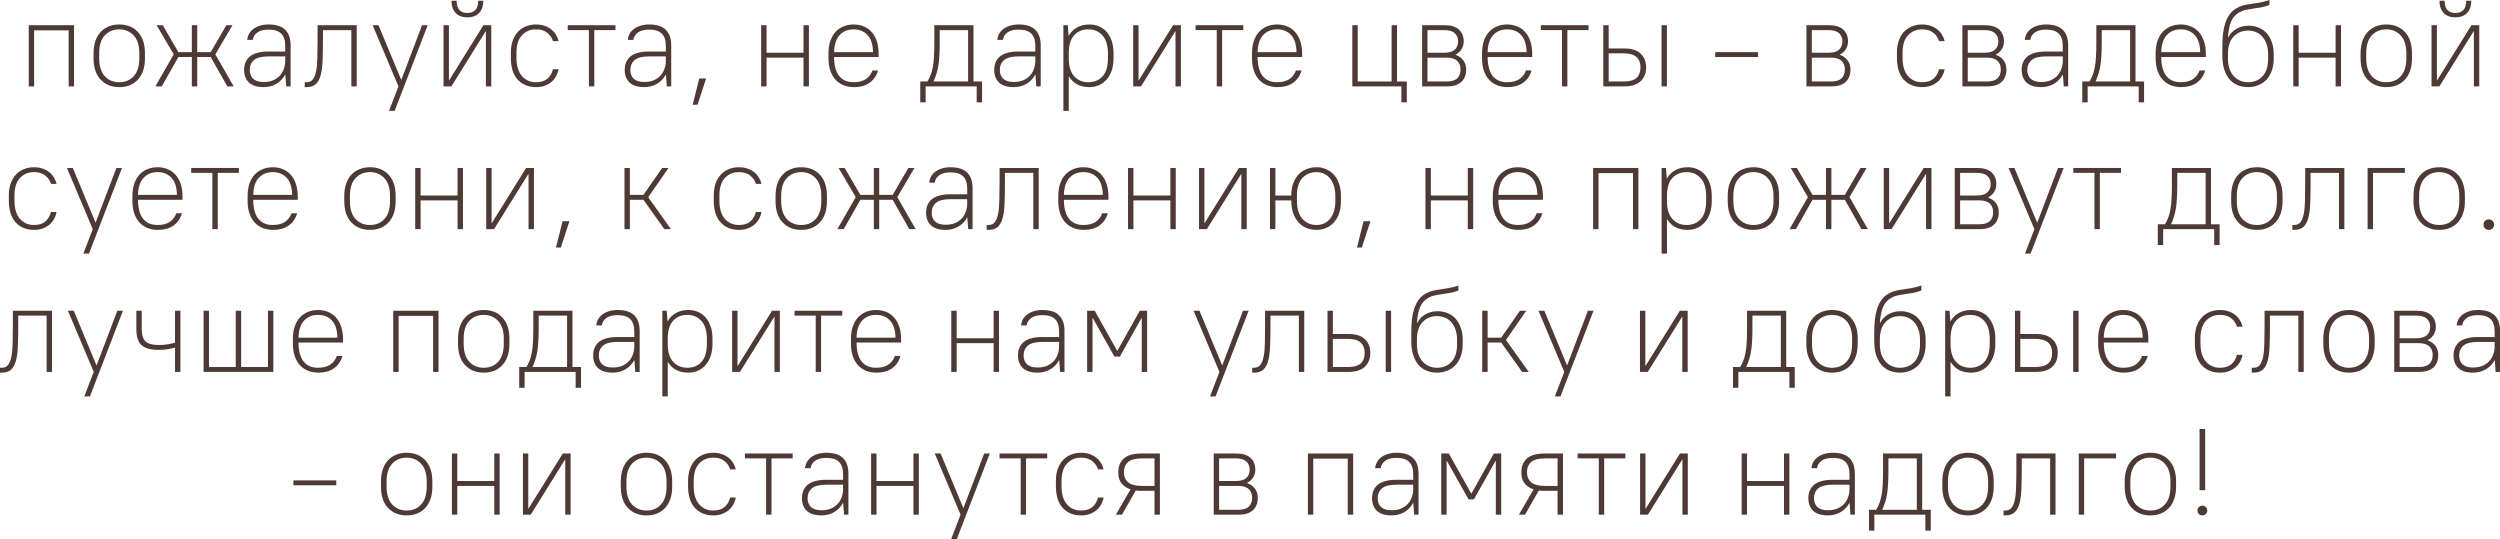 <?xml version="1.0" encoding="UTF-8"?> <svg xmlns="http://www.w3.org/2000/svg" viewBox="0 0 245.164 52.872" fill="none"><path d="M2.82 8.472V2.472H7.26V8.472H6.732V2.976H3.348V8.472H2.82Z" fill="#4E3A34"></path><path d="M11.695 8.544C10.943 8.544 10.335 8.3 9.871 7.812C9.407 7.324 9.175 6.624 9.175 5.712V5.232C9.175 4.776 9.235 4.372 9.355 4.02C9.475 3.668 9.647 3.372 9.871 3.132C10.095 2.892 10.359 2.712 10.663 2.592C10.975 2.464 11.319 2.4 11.695 2.4C12.455 2.4 13.063 2.644 13.519 3.132C13.983 3.62 14.215 4.32 14.215 5.232V5.712C14.215 6.168 14.155 6.572 14.035 6.924C13.915 7.276 13.743 7.572 13.519 7.812C13.295 8.052 13.027 8.236 12.715 8.364C12.411 8.484 12.071 8.544 11.695 8.544ZM11.695 8.064C12.279 8.064 12.751 7.868 13.111 7.476C13.479 7.076 13.663 6.488 13.663 5.712V5.232C13.663 4.456 13.479 3.872 13.111 3.48C12.743 3.08 12.271 2.88 11.695 2.88C11.111 2.88 10.635 3.08 10.267 3.48C9.907 3.872 9.727 4.456 9.727 5.232V5.712C9.727 6.488 9.911 7.076 10.279 7.476C10.647 7.868 11.119 8.064 11.695 8.064Z" fill="#4E3A34"></path><path d="M15.237 8.472L17.037 5.328L15.357 2.472H15.957L17.493 5.112H18.813V2.472H19.341V5.112H20.661L22.197 2.472H22.797L21.117 5.328L22.917 8.472H22.293L20.661 5.592H19.341V8.472H18.813V5.592H17.493L15.861 8.472H15.237Z" fill="#4E3A34"></path><path d="M25.859 8.544C25.219 8.544 24.74 8.396 24.42 8.1C24.1 7.796 23.94 7.384 23.94 6.864C23.94 6.584 23.984 6.336 24.072 6.12C24.168 5.896 24.308 5.704 24.492 5.544C24.684 5.384 24.928 5.264 25.223 5.184C25.52 5.096 25.871 5.052 26.28 5.052H27.971V4.512C27.971 3.96 27.839 3.556 27.576 3.3C27.319 3.036 26.908 2.904 26.34 2.904C25.851 2.904 25.48 3 25.223 3.192C24.968 3.384 24.824 3.624 24.792 3.912H24.24C24.256 3.72 24.308 3.536 24.396 3.36C24.492 3.176 24.628 3.012 24.804 2.868C24.98 2.724 25.195 2.612 25.452 2.532C25.707 2.444 26.004 2.4 26.34 2.4C27.068 2.4 27.608 2.572 27.959 2.916C28.32 3.26 28.5 3.772 28.5 4.452V8.472H28.067L27.983 7.332H27.959C27.752 7.716 27.46 8.016 27.084 8.232C26.716 8.44 26.308 8.544 25.859 8.544ZM25.859 8.04C26.18 8.04 26.467 7.992 26.724 7.896C26.988 7.792 27.211 7.648 27.396 7.464C27.58 7.28 27.72 7.06 27.815 6.804C27.919 6.548 27.971 6.264 27.971 5.952V5.532H26.34C25.668 5.532 25.191 5.652 24.912 5.892C24.632 6.132 24.492 6.456 24.492 6.864C24.492 7.224 24.604 7.512 24.828 7.728C25.059 7.936 25.404 8.04 25.859 8.04Z" fill="#4E3A34"></path><path d="M29.883 8.544V8.064H30.063C30.327 8.064 30.531 7.972 30.675 7.788C30.819 7.604 30.927 7.336 30.999 6.984C31.071 6.632 31.111 6.204 31.119 5.7C31.135 5.196 31.143 4.62 31.143 3.972V2.472H34.983V8.472H34.455V2.952H31.671V3.972C31.671 4.692 31.659 5.336 31.635 5.904C31.619 6.472 31.559 6.952 31.455 7.344C31.359 7.728 31.203 8.024 30.987 8.232C30.771 8.44 30.463 8.544 30.063 8.544H29.883Z" fill="#4E3A34"></path><path d="M38.15 10.872L39.074 8.472L36.542 2.472H37.118L39.338 7.812H39.362L41.39 2.472H41.942L38.702 10.872H38.15Z" fill="#4E3A34"></path><path d="M43.496 8.472V2.472H44.024V7.872H44.048L47.408 2.472H48.176V8.472H47.648V3.072H47.624L44.264 8.472H43.496ZM45.836 1.704C45.356 1.704 44.976 1.564 44.696 1.284C44.416 0.996 44.276 0.592 44.276 0.072H44.78C44.78 0.48 44.872 0.784 45.056 0.984C45.24 1.176 45.5 1.272 45.836 1.272C46.172 1.272 46.432 1.176 46.616 0.984C46.8 0.784 46.892 0.48 46.892 0.072H47.396C47.396 0.592 47.256 0.996 46.976 1.284C46.696 1.564 46.316 1.704 45.836 1.704Z" fill="#4E3A34"></path><path d="M52.557 8.544C51.821 8.544 51.225 8.3 50.769 7.812C50.321 7.324 50.097 6.604 50.097 5.652V5.172C50.097 4.732 50.157 4.34 50.277 3.996C50.397 3.652 50.565 3.364 50.781 3.132C50.997 2.892 51.257 2.712 51.561 2.592C51.865 2.464 52.197 2.4 52.557 2.4C52.877 2.4 53.161 2.444 53.409 2.532C53.665 2.62 53.885 2.74 54.069 2.892C54.261 3.044 54.413 3.22 54.525 3.42C54.645 3.612 54.729 3.816 54.777 4.032H54.225C54.137 3.72 53.957 3.452 53.685 3.228C53.413 2.996 53.037 2.88 52.557 2.88C51.997 2.88 51.537 3.076 51.177 3.468C50.825 3.852 50.649 4.42 50.649 5.172V5.652C50.649 6.452 50.829 7.056 51.189 7.464C51.549 7.864 52.005 8.064 52.557 8.064C53.037 8.064 53.413 7.948 53.685 7.716C53.957 7.476 54.137 7.168 54.225 6.792H54.777C54.729 7.04 54.645 7.272 54.525 7.488C54.413 7.696 54.261 7.88 54.069 8.04C53.885 8.192 53.665 8.316 53.409 8.412C53.161 8.5 52.877 8.544 52.557 8.544Z" fill="#4E3A34"></path><path d="M57.752 8.472V2.952H55.676V2.472H60.356V2.952H58.28V8.472H57.752Z" fill="#4E3A34"></path><path d="M63.184 8.544C62.544 8.544 62.064 8.396 61.744 8.1C61.424 7.796 61.264 7.384 61.264 6.864C61.264 6.584 61.308 6.336 61.396 6.12C61.492 5.896 61.632 5.704 61.816 5.544C62.008 5.384 62.252 5.264 62.548 5.184C62.844 5.096 63.196 5.052 63.604 5.052H65.296V4.512C65.296 3.96 65.164 3.556 64.9 3.3C64.644 3.036 64.232 2.904 63.664 2.904C63.176 2.904 62.804 3 62.548 3.192C62.292 3.384 62.148 3.624 62.116 3.912H61.564C61.58 3.72 61.632 3.536 61.72 3.36C61.816 3.176 61.952 3.012 62.128 2.868C62.304 2.724 62.52 2.612 62.776 2.532C63.032 2.444 63.328 2.4 63.664 2.4C64.392 2.4 64.932 2.572 65.284 2.916C65.644 3.26 65.824 3.772 65.824 4.452V8.472H65.392L65.308 7.332H65.284C65.076 7.716 64.784 8.016 64.408 8.232C64.04 8.44 63.632 8.544 63.184 8.544ZM63.184 8.04C63.504 8.04 63.792 7.992 64.048 7.896C64.312 7.792 64.536 7.648 64.72 7.464C64.904 7.28 65.044 7.06 65.14 6.804C65.244 6.548 65.296 6.264 65.296 5.952V5.532H63.664C62.992 5.532 62.516 5.652 62.236 5.892C61.956 6.132 61.816 6.456 61.816 6.864C61.816 7.224 61.928 7.512 62.152 7.728C62.384 7.936 62.728 8.04 63.184 8.04Z" fill="#4E3A34"></path><path d="M67.927 10.272L68.575 7.692H69.247L68.407 10.272H67.927Z" fill="#4E3A34"></path><path d="M74.645 8.472V2.472H75.173V5.172H78.797V2.472H79.325V8.472H78.797V5.652H75.173V8.472H74.645Z" fill="#4E3A34"></path><path d="M83.766 8.544C83.39 8.544 83.046 8.484 82.734 8.364C82.422 8.236 82.154 8.052 81.93 7.812C81.714 7.572 81.546 7.276 81.426 6.924C81.306 6.572 81.246 6.168 81.246 5.712V5.232C81.246 4.776 81.306 4.372 81.426 4.02C81.546 3.668 81.714 3.372 81.93 3.132C82.154 2.892 82.414 2.712 82.71 2.592C83.014 2.464 83.346 2.4 83.706 2.4C84.066 2.4 84.398 2.464 84.702 2.592C85.006 2.712 85.266 2.896 85.482 3.144C85.698 3.384 85.866 3.684 85.986 4.044C86.106 4.404 86.166 4.82 86.166 5.292V5.592H81.798C81.798 6.392 81.958 7.004 82.278 7.428C82.606 7.852 83.082 8.064 83.706 8.064C84.186 8.064 84.578 7.968 84.882 7.776C85.194 7.576 85.418 7.288 85.554 6.912H86.106C85.954 7.432 85.674 7.836 85.266 8.124C84.866 8.404 84.366 8.544 83.766 8.544ZM83.706 2.88C83.146 2.88 82.69 3.068 82.338 3.444C81.994 3.82 81.814 4.376 81.798 5.112H85.614C85.598 4.36 85.418 3.8 85.074 3.432C84.73 3.064 84.274 2.88 83.706 2.88Z" fill="#4E3A34"></path><path d="M90.246 10.032V7.992H90.954C91.082 7.776 91.19 7.552 91.278 7.32C91.366 7.088 91.434 6.832 91.482 6.552C91.538 6.264 91.574 5.936 91.59 5.568C91.614 5.2 91.626 4.768 91.626 4.272V2.472H95.466V7.992H96.306V10.032H95.778V8.472H90.774V10.032H90.246ZM91.554 7.992H94.938V2.952H92.154V4.272C92.154 4.728 92.142 5.132 92.118 5.484C92.102 5.836 92.07 6.156 92.022 6.444C91.974 6.732 91.91 7 91.83 7.248C91.758 7.488 91.666 7.728 91.554 7.968V7.992Z" fill="#4E3A34"></path><path d="M99.418 8.544C98.778 8.544 98.298 8.396 97.978 8.1C97.658 7.796 97.498 7.384 97.498 6.864C97.498 6.584 97.542 6.336 97.63 6.12C97.726 5.896 97.866 5.704 98.05 5.544C98.242 5.384 98.486 5.264 98.782 5.184C99.078 5.096 99.43 5.052 99.838 5.052H101.53V4.512C101.53 3.96 101.398 3.556 101.134 3.3C100.878 3.036 100.466 2.904 99.898 2.904C99.41 2.904 99.038 3 98.782 3.192C98.526 3.384 98.382 3.624 98.35 3.912H97.798C97.814 3.72 97.866 3.536 97.954 3.36C98.05 3.176 98.186 3.012 98.362 2.868C98.538 2.724 98.754 2.612 99.01 2.532C99.266 2.444 99.562 2.4 99.898 2.4C100.626 2.4 101.166 2.572 101.518 2.916C101.878 3.26 102.058 3.772 102.058 4.452V8.472H101.626L101.542 7.332H101.518C101.31 7.716 101.018 8.016 100.642 8.232C100.274 8.44 99.866 8.544 99.418 8.544ZM99.418 8.04C99.738 8.04 100.026 7.992 100.282 7.896C100.546 7.792 100.77 7.648 100.954 7.464C101.138 7.28 101.278 7.06 101.374 6.804C101.478 6.548 101.53 6.264 101.53 5.952V5.532H99.898C99.226 5.532 98.75 5.652 98.47 5.892C98.19 6.132 98.05 6.456 98.05 6.864C98.05 7.224 98.162 7.512 98.386 7.728C98.618 7.936 98.962 8.04 99.418 8.04Z" fill="#4E3A34"></path><path d="M104.281 10.872V2.472H104.713L104.786 3.492H104.81C105.025 3.132 105.305 2.86 105.649 2.676C105.993 2.492 106.393 2.4 106.849 2.4C107.185 2.4 107.497 2.464 107.785 2.592C108.073 2.712 108.321 2.892 108.529 3.132C108.737 3.372 108.901 3.668 109.021 4.02C109.141 4.372 109.201 4.776 109.201 5.232V5.712C109.201 6.16 109.141 6.56 109.021 6.912C108.901 7.264 108.733 7.56 108.517 7.8C108.309 8.04 108.061 8.224 107.773 8.352C107.485 8.48 107.177 8.544 106.849 8.544C106.393 8.544 105.997 8.46 105.661 8.292C105.333 8.124 105.057 7.864 104.834 7.512H104.81V10.872H104.281ZM106.729 8.064C107.305 8.064 107.769 7.872 108.121 7.488C108.473 7.104 108.649 6.512 108.649 5.712V5.232C108.649 4.448 108.469 3.86 108.109 3.468C107.757 3.076 107.297 2.88 106.729 2.88C106.153 2.88 105.689 3.072 105.337 3.456C104.985 3.84 104.81 4.432 104.81 5.232V5.712C104.81 6.496 104.985 7.084 105.337 7.476C105.697 7.868 106.161 8.064 106.729 8.064Z" fill="#4E3A34"></path><path d="M111.125 8.472V2.472H111.653V7.872H111.677L115.037 2.472H115.805V8.472H115.277V3.072H115.253L111.893 8.472H111.125Z" fill="#4E3A34"></path><path d="M119.322 8.472V2.952H117.246V2.472H121.926V2.952H119.85V8.472H119.322Z" fill="#4E3A34"></path><path d="M125.297 8.544C124.921 8.544 124.577 8.484 124.265 8.364C123.953 8.236 123.685 8.052 123.461 7.812C123.245 7.572 123.077 7.276 122.957 6.924C122.837 6.572 122.777 6.168 122.777 5.712V5.232C122.777 4.776 122.837 4.372 122.957 4.02C123.077 3.668 123.245 3.372 123.461 3.132C123.685 2.892 123.945 2.712 124.241 2.592C124.545 2.464 124.877 2.4 125.237 2.4C125.597 2.4 125.929 2.464 126.233 2.592C126.537 2.712 126.797 2.896 127.013 3.144C127.229 3.384 127.397 3.684 127.517 4.044C127.637 4.404 127.697 4.82 127.697 5.292V5.592H123.329C123.329 6.392 123.489 7.004 123.809 7.428C124.137 7.852 124.613 8.064 125.237 8.064C125.717 8.064 126.109 7.968 126.413 7.776C126.725 7.576 126.949 7.288 127.085 6.912H127.637C127.485 7.432 127.205 7.836 126.797 8.124C126.397 8.404 125.897 8.544 125.297 8.544ZM125.237 2.88C124.677 2.88 124.221 3.068 123.869 3.444C123.525 3.82 123.345 4.376 123.329 5.112H127.145C127.129 4.36 126.949 3.8 126.605 3.432C126.261 3.064 125.805 2.88 125.237 2.88Z" fill="#4E3A34"></path><path d="M137.429 10.032V8.472H132.617V2.472H133.145V7.992H136.469V2.472H136.997V7.992H137.957V10.032H137.429Z" fill="#4E3A34"></path><path d="M139.461 8.472V2.472H141.681C142.297 2.472 142.761 2.616 143.073 2.904C143.385 3.192 143.541 3.576 143.541 4.056C143.541 4.344 143.469 4.6 143.325 4.824C143.189 5.048 142.993 5.224 142.737 5.352V5.376C143.073 5.496 143.329 5.68 143.505 5.928C143.689 6.168 143.781 6.464 143.781 6.816C143.781 7.328 143.625 7.732 143.313 8.028C143.001 8.324 142.537 8.472 141.921 8.472H139.461ZM142.989 4.056C142.989 3.72 142.877 3.452 142.653 3.252C142.437 3.052 142.093 2.952 141.621 2.952H139.989V5.172H141.621C142.093 5.172 142.437 5.072 142.653 4.872C142.877 4.672 142.989 4.4 142.989 4.056ZM143.229 6.816C143.229 6.448 143.117 6.164 142.893 5.964C142.677 5.756 142.333 5.652 141.861 5.652H139.989V7.992H141.861C142.333 7.992 142.677 7.892 142.893 7.692C143.117 7.484 143.229 7.192 143.229 6.816Z" fill="#4E3A34"></path><path d="M147.855 8.544C147.48 8.544 147.135 8.484 146.824 8.364C146.511 8.236 146.243 8.052 146.02 7.812C145.803 7.572 145.635 7.276 145.515 6.924C145.396 6.572 145.336 6.168 145.336 5.712V5.232C145.336 4.776 145.396 4.372 145.515 4.02C145.635 3.668 145.803 3.372 146.02 3.132C146.243 2.892 146.503 2.712 146.8 2.592C147.103 2.464 147.436 2.4 147.795 2.4C148.156 2.4 148.487 2.464 148.792 2.592C149.095 2.712 149.355 2.896 149.572 3.144C149.787 3.384 149.955 3.684 150.075 4.044C150.195 4.404 150.256 4.82 150.256 5.292V5.592H145.887C145.887 6.392 146.048 7.004 146.367 7.428C146.696 7.852 147.171 8.064 147.795 8.064C148.276 8.064 148.667 7.968 148.972 7.776C149.283 7.576 149.507 7.288 149.644 6.912H150.195C150.043 7.432 149.764 7.836 149.355 8.124C148.956 8.404 148.455 8.544 147.855 8.544ZM147.795 2.88C147.235 2.88 146.78 3.068 146.427 3.444C146.084 3.82 145.903 4.376 145.887 5.112H149.704C149.688 4.36 149.507 3.8 149.163 3.432C148.82 3.064 148.363 2.88 147.795 2.88Z" fill="#4E3A34"></path><path d="M153.178 8.472V2.952H151.102V2.472H155.782V2.952H153.706V8.472H153.178Z" fill="#4E3A34"></path><path d="M162.939 8.472V2.472H163.467V8.472H162.939ZM157.227 8.472V2.472H157.755V4.752H159.267C159.995 4.752 160.535 4.92 160.887 5.256C161.247 5.584 161.427 6.036 161.427 6.612C161.427 7.18 161.247 7.632 160.887 7.968C160.527 8.304 159.987 8.472 159.267 8.472H157.227ZM159.207 5.232H157.755V7.992H159.207C159.799 7.992 160.223 7.876 160.479 7.644C160.743 7.404 160.875 7.06 160.875 6.612C160.875 6.172 160.743 5.832 160.479 5.592C160.215 5.352 159.791 5.232 159.207 5.232Z" fill="#4E3A34"></path><path d="M168.206 5.592V5.112H172.406V5.592H168.206Z" fill="#4E3A34"></path><path d="M177.149 8.472V2.472H179.369C179.985 2.472 180.448 2.616 180.761 2.904C181.073 3.192 181.228 3.576 181.228 4.056C181.228 4.344 181.156 4.6 181.013 4.824C180.877 5.048 180.681 5.224 180.425 5.352V5.376C180.761 5.496 181.017 5.68 181.192 5.928C181.377 6.168 181.469 6.464 181.469 6.816C181.469 7.328 181.313 7.732 181.001 8.028C180.689 8.324 180.225 8.472 179.609 8.472H177.149ZM180.677 4.056C180.677 3.72 180.565 3.452 180.341 3.252C180.125 3.052 179.78 2.952 179.309 2.952H177.676V5.172H179.309C179.78 5.172 180.125 5.072 180.341 4.872C180.565 4.672 180.677 4.4 180.677 4.056ZM180.917 6.816C180.917 6.448 180.805 6.164 180.581 5.964C180.365 5.756 180.021 5.652 179.549 5.652H177.676V7.992H179.549C180.021 7.992 180.365 7.892 180.581 7.692C180.805 7.484 180.917 7.192 180.917 6.816Z" fill="#4E3A34"></path><path d="M188.483 8.544C187.747 8.544 187.151 8.3 186.695 7.812C186.247 7.324 186.023 6.604 186.023 5.652V5.172C186.023 4.732 186.083 4.34 186.203 3.996C186.323 3.652 186.491 3.364 186.707 3.132C186.923 2.892 187.183 2.712 187.487 2.592C187.791 2.464 188.123 2.4 188.483 2.4C188.803 2.4 189.087 2.444 189.335 2.532C189.591 2.62 189.811 2.74 189.995 2.892C190.187 3.044 190.339 3.22 190.451 3.42C190.571 3.612 190.655 3.816 190.703 4.032H190.151C190.063 3.72 189.883 3.452 189.611 3.228C189.339 2.996 188.963 2.88 188.483 2.88C187.923 2.88 187.463 3.076 187.103 3.468C186.751 3.852 186.575 4.42 186.575 5.172V5.652C186.575 6.452 186.755 7.056 187.115 7.464C187.475 7.864 187.931 8.064 188.483 8.064C188.963 8.064 189.339 7.948 189.611 7.716C189.883 7.476 190.063 7.168 190.151 6.792H190.703C190.655 7.04 190.571 7.272 190.451 7.488C190.339 7.696 190.187 7.88 189.995 8.04C189.811 8.192 189.591 8.316 189.335 8.412C189.087 8.5 188.803 8.544 188.483 8.544Z" fill="#4E3A34"></path><path d="M192.442 8.472V2.472H194.662C195.278 2.472 195.742 2.616 196.054 2.904C196.366 3.192 196.522 3.576 196.522 4.056C196.522 4.344 196.45 4.6 196.305 4.824C196.169 5.048 195.974 5.224 195.718 5.352V5.376C196.054 5.496 196.31 5.68 196.486 5.928C196.67 6.168 196.762 6.464 196.762 6.816C196.762 7.328 196.606 7.732 196.293 8.028C195.982 8.324 195.517 8.472 194.902 8.472H192.442ZM195.97 4.056C195.97 3.72 195.858 3.452 195.634 3.252C195.418 3.052 195.074 2.952 194.602 2.952H192.97V5.172H194.602C195.074 5.172 195.418 5.072 195.634 4.872C195.858 4.672 195.97 4.4 195.97 4.056ZM196.209 6.816C196.209 6.448 196.098 6.164 195.874 5.964C195.658 5.756 195.314 5.652 194.841 5.652H192.97V7.992H194.841C195.314 7.992 195.658 7.892 195.874 7.692C196.098 7.484 196.209 7.192 196.209 6.816Z" fill="#4E3A34"></path><path d="M200.176 8.544C199.536 8.544 199.056 8.396 198.736 8.1C198.416 7.796 198.256 7.384 198.256 6.864C198.256 6.584 198.3 6.336 198.388 6.12C198.484 5.896 198.624 5.704 198.808 5.544C199 5.384 199.244 5.264 199.54 5.184C199.836 5.096 200.188 5.052 200.596 5.052H202.288V4.512C202.288 3.96 202.156 3.556 201.892 3.3C201.636 3.036 201.224 2.904 200.656 2.904C200.168 2.904 199.796 3 199.54 3.192C199.284 3.384 199.14 3.624 199.108 3.912H198.556C198.572 3.72 198.624 3.536 198.712 3.36C198.808 3.176 198.944 3.012 199.12 2.868C199.296 2.724 199.512 2.612 199.768 2.532C200.024 2.444 200.32 2.4 200.656 2.4C201.384 2.4 201.924 2.572 202.276 2.916C202.636 3.26 202.816 3.772 202.816 4.452V8.472H202.384L202.3 7.332H202.276C202.068 7.716 201.776 8.016 201.4 8.232C201.032 8.44 200.624 8.544 200.176 8.544ZM200.176 8.04C200.496 8.04 200.784 7.992 201.04 7.896C201.304 7.792 201.528 7.648 201.712 7.464C201.896 7.28 202.036 7.06 202.132 6.804C202.236 6.548 202.288 6.264 202.288 5.952V5.532H200.656C199.984 5.532 199.508 5.652 199.228 5.892C198.948 6.132 198.808 6.456 198.808 6.864C198.808 7.224 198.92 7.512 199.144 7.728C199.376 7.936 199.72 8.04 200.176 8.04Z" fill="#4E3A34"></path><path d="M204.199 10.032V7.992H204.907C205.035 7.776 205.143 7.552 205.231 7.32C205.319 7.088 205.387 6.832 205.435 6.552C205.491 6.264 205.527 5.936 205.543 5.568C205.567 5.2 205.579 4.768 205.579 4.272V2.472H209.419V7.992H210.259V10.032H209.731V8.472H204.727V10.032H204.199ZM205.507 7.992H208.891V2.952H206.107V4.272C206.107 4.728 206.095 5.132 206.071 5.484C206.055 5.836 206.023 6.156 205.975 6.444C205.927 6.732 205.863 7 205.783 7.248C205.711 7.488 205.619 7.728 205.507 7.968V7.992Z" fill="#4E3A34"></path><path d="M213.914 8.544C213.538 8.544 213.194 8.484 212.882 8.364C212.57 8.236 212.302 8.052 212.078 7.812C211.862 7.572 211.694 7.276 211.574 6.924C211.454 6.572 211.394 6.168 211.394 5.712V5.232C211.394 4.776 211.454 4.372 211.574 4.02C211.694 3.668 211.862 3.372 212.078 3.132C212.302 2.892 212.562 2.712 212.858 2.592C213.162 2.464 213.494 2.4 213.854 2.4C214.214 2.4 214.546 2.464 214.85 2.592C215.154 2.712 215.414 2.896 215.63 3.144C215.846 3.384 216.014 3.684 216.134 4.044C216.254 4.404 216.314 4.82 216.314 5.292V5.592H211.946C211.946 6.392 212.106 7.004 212.426 7.428C212.754 7.852 213.23 8.064 213.854 8.064C214.334 8.064 214.726 7.968 215.03 7.776C215.342 7.576 215.566 7.288 215.702 6.912H216.254C216.102 7.432 215.822 7.836 215.414 8.124C215.014 8.404 214.514 8.544 213.914 8.544ZM213.854 2.88C213.294 2.88 212.838 3.068 212.486 3.444C212.142 3.82 211.962 4.376 211.946 5.112H215.762C215.746 4.36 215.566 3.8 215.222 3.432C214.878 3.064 214.422 2.88 213.854 2.88Z" fill="#4E3A34"></path><path d="M220.454 8.544C220.087 8.544 219.746 8.48 219.435 8.352C219.122 8.224 218.855 8.032 218.631 7.776C218.414 7.512 218.242 7.184 218.115 6.792C217.995 6.4 217.935 5.94 217.935 5.412V4.692C217.935 4.204 217.955 3.756 217.995 3.348C218.043 2.94 218.119 2.576 218.223 2.256C218.334 1.928 218.478 1.644 218.655 1.404C218.831 1.156 219.054 0.956 219.327 0.804C219.559 0.668 219.79 0.572 220.023 0.516C220.263 0.46 220.51 0.416 220.767 0.384C221.023 0.344 221.294 0.3 221.583 0.252C221.878 0.204 222.203 0.12 222.554 0V0.492C222.259 0.604 221.97 0.684 221.691 0.732C221.419 0.772 221.158 0.812 220.911 0.852C220.671 0.884 220.438 0.924 220.215 0.972C219.991 1.02 219.778 1.104 219.579 1.224C219.219 1.432 218.958 1.728 218.799 2.112C218.639 2.488 218.535 3.008 218.486 3.672H218.51C218.711 3.296 218.982 3.012 219.327 2.82C219.67 2.62 220.067 2.52 220.514 2.52C220.875 2.52 221.202 2.584 221.499 2.712C221.803 2.832 222.062 3.012 222.279 3.252C222.495 3.492 222.662 3.784 222.782 4.128C222.911 4.472 222.975 4.86 222.975 5.292V5.772C222.975 6.204 222.911 6.592 222.782 6.936C222.662 7.28 222.491 7.572 222.267 7.812C222.042 8.044 221.775 8.224 221.463 8.352C221.158 8.48 220.823 8.544 220.454 8.544ZM220.454 8.064C221.039 8.064 221.511 7.872 221.87 7.488C222.239 7.096 222.423 6.524 222.423 5.772V5.292C222.423 4.924 222.371 4.6 222.267 4.32C222.171 4.032 222.034 3.792 221.858 3.6C221.691 3.4 221.487 3.252 221.246 3.156C221.007 3.052 220.743 3 220.454 3C219.878 3 219.407 3.196 219.038 3.588C218.671 3.98 218.486 4.548 218.486 5.292V5.772C218.486 6.132 218.535 6.456 218.631 6.744C218.735 7.024 218.875 7.264 219.05 7.464C219.227 7.656 219.435 7.804 219.674 7.908C219.914 8.012 220.175 8.064 220.454 8.064Z" fill="#4E3A34"></path><path d="M224.891 8.472V2.472H225.419V5.172H229.043V2.472H229.571V8.472H229.043V5.652H225.419V8.472H224.891Z" fill="#4E3A34"></path><path d="M234.012 8.544C233.26 8.544 232.652 8.3 232.188 7.812C231.724 7.324 231.492 6.624 231.492 5.712V5.232C231.492 4.776 231.552 4.372 231.672 4.02C231.792 3.668 231.964 3.372 232.188 3.132C232.412 2.892 232.676 2.712 232.98 2.592C233.292 2.464 233.636 2.4 234.012 2.4C234.772 2.4 235.38 2.644 235.836 3.132C236.3 3.62 236.532 4.32 236.532 5.232V5.712C236.532 6.168 236.472 6.572 236.352 6.924C236.232 7.276 236.06 7.572 235.836 7.812C235.612 8.052 235.344 8.236 235.032 8.364C234.728 8.484 234.388 8.544 234.012 8.544ZM234.012 8.064C234.596 8.064 235.068 7.868 235.428 7.476C235.796 7.076 235.98 6.488 235.98 5.712V5.232C235.98 4.456 235.796 3.872 235.428 3.48C235.06 3.08 234.588 2.88 234.012 2.88C233.428 2.88 232.952 3.08 232.584 3.48C232.224 3.872 232.044 4.456 232.044 5.232V5.712C232.044 6.488 232.228 7.076 232.596 7.476C232.964 7.868 233.436 8.064 234.012 8.064Z" fill="#4E3A34"></path><path d="M238.449 8.472V2.472H238.977V7.872H239.001L242.361 2.472H243.129V8.472H242.601V3.072H242.577L239.217 8.472H238.449ZM240.789 1.704C240.309 1.704 239.929 1.564 239.649 1.284C239.369 0.996 239.229 0.592 239.229 0.072H239.733C239.733 0.48 239.825 0.784 240.009 0.984C240.193 1.176 240.453 1.272 240.789 1.272C241.125 1.272 241.385 1.176 241.569 0.984C241.754 0.784 241.845 0.48 241.845 0.072H242.349C242.349 0.592 242.209 0.996 241.929 1.284C241.649 1.564 241.269 1.704 240.789 1.704Z" fill="#4E3A34"></path><path d="M3.327 22.544C2.591 22.544 1.995 22.3 1.539 21.812C1.091 21.324 0.867 20.604 0.867 19.652V19.172C0.867 18.732 0.927 18.34 1.047 17.996C1.167 17.652 1.335 17.364 1.551 17.132C1.767 16.892 2.027 16.712 2.331 16.592C2.635 16.464 2.967 16.4 3.327 16.4C3.647 16.4 3.931 16.444 4.179 16.532C4.435 16.62 4.655 16.74 4.839 16.892C5.031 17.044 5.183 17.22 5.295 17.42C5.415 17.612 5.499 17.816 5.547 18.032H4.995C4.907 17.72 4.727 17.452 4.455 17.228C4.183 16.996 3.807 16.88 3.327 16.88C2.767 16.88 2.307 17.076 1.947 17.468C1.595 17.852 1.419 18.42 1.419 19.172V19.652C1.419 20.452 1.599 21.056 1.959 21.464C2.319 21.864 2.775 22.064 3.327 22.064C3.807 22.064 4.183 21.948 4.455 21.716C4.727 21.476 4.907 21.168 4.995 20.792H5.547C5.499 21.04 5.415 21.272 5.295 21.488C5.183 21.696 5.031 21.88 4.839 22.04C4.655 22.192 4.435 22.316 4.179 22.412C3.931 22.5 3.647 22.544 3.327 22.544Z" fill="#4E3A34"></path><path d="M8.173 24.872L9.097 22.472L6.565 16.472H7.141L9.361 21.812H9.385L11.413 16.472H11.965L8.725 24.872H8.173Z" fill="#4E3A34"></path><path d="M15.504 22.544C15.128 22.544 14.784 22.484 14.472 22.364C14.16 22.236 13.892 22.052 13.668 21.812C13.452 21.572 13.284 21.276 13.164 20.924C13.044 20.572 12.984 20.168 12.984 19.712V19.232C12.984 18.776 13.044 18.372 13.164 18.02C13.284 17.668 13.452 17.372 13.668 17.132C13.892 16.892 14.152 16.712 14.448 16.592C14.752 16.464 15.084 16.4 15.444 16.4C15.804 16.4 16.136 16.464 16.44 16.592C16.744 16.712 17.004 16.896 17.22 17.144C17.436 17.384 17.604 17.684 17.724 18.044C17.844 18.404 17.904 18.82 17.904 19.292V19.592H13.536C13.536 20.392 13.696 21.004 14.016 21.428C14.344 21.852 14.82 22.064 15.444 22.064C15.924 22.064 16.316 21.968 16.62 21.776C16.932 21.576 17.156 21.288 17.292 20.912H17.844C17.692 21.432 17.412 21.836 17.004 22.124C16.604 22.404 16.104 22.544 15.504 22.544ZM15.444 16.88C14.884 16.88 14.428 17.068 14.076 17.444C13.732 17.82 13.552 18.376 13.536 19.112H17.352C17.336 18.36 17.156 17.8 16.812 17.432C16.468 17.064 16.012 16.88 15.444 16.88Z" fill="#4E3A34"></path><path d="M20.826 22.472V16.952H18.75V16.472H23.43V16.952H21.354V22.472H20.826Z" fill="#4E3A34"></path><path d="M26.801 22.544C26.425 22.544 26.081 22.484 25.769 22.364C25.457 22.236 25.189 22.052 24.965 21.812C24.749 21.572 24.581 21.276 24.461 20.924C24.341 20.572 24.281 20.168 24.281 19.712V19.232C24.281 18.776 24.341 18.372 24.461 18.02C24.581 17.668 24.749 17.372 24.965 17.132C25.189 16.892 25.449 16.712 25.745 16.592C26.049 16.464 26.381 16.4 26.741 16.4C27.101 16.4 27.433 16.464 27.737 16.592C28.041 16.712 28.301 16.896 28.517 17.144C28.733 17.384 28.901 17.684 29.021 18.044C29.141 18.404 29.201 18.82 29.201 19.292V19.592H24.833C24.833 20.392 24.993 21.004 25.313 21.428C25.641 21.852 26.117 22.064 26.741 22.064C27.221 22.064 27.613 21.968 27.917 21.776C28.229 21.576 28.453 21.288 28.589 20.912H29.141C28.989 21.432 28.709 21.836 28.301 22.124C27.901 22.404 27.401 22.544 26.801 22.544ZM26.741 16.88C26.181 16.88 25.725 17.068 25.373 17.444C25.029 17.82 24.849 18.376 24.833 19.112H28.649C28.633 18.36 28.453 17.8 28.109 17.432C27.765 17.064 27.309 16.88 26.741 16.88Z" fill="#4E3A34"></path><path d="M36.281 22.544C35.529 22.544 34.921 22.3 34.457 21.812C33.993 21.324 33.761 20.624 33.761 19.712V19.232C33.761 18.776 33.821 18.372 33.941 18.02C34.061 17.668 34.233 17.372 34.457 17.132C34.681 16.892 34.945 16.712 35.249 16.592C35.561 16.464 35.905 16.4 36.281 16.4C37.041 16.4 37.649 16.644 38.105 17.132C38.569 17.62 38.801 18.32 38.801 19.232V19.712C38.801 20.168 38.741 20.572 38.621 20.924C38.501 21.276 38.329 21.572 38.105 21.812C37.881 22.052 37.613 22.236 37.301 22.364C36.997 22.484 36.657 22.544 36.281 22.544ZM36.281 22.064C36.865 22.064 37.337 21.868 37.697 21.476C38.065 21.076 38.249 20.488 38.249 19.712V19.232C38.249 18.456 38.065 17.872 37.697 17.48C37.329 17.08 36.857 16.88 36.281 16.88C35.697 16.88 35.221 17.08 34.853 17.48C34.493 17.872 34.313 18.456 34.313 19.232V19.712C34.313 20.488 34.497 21.076 34.865 21.476C35.233 21.868 35.705 22.064 36.281 22.064Z" fill="#4E3A34"></path><path d="M40.719 22.472V16.472H41.247V19.172H44.871V16.472H45.399V22.472H44.871V19.652H41.247V22.472H40.719Z" fill="#4E3A34"></path><path d="M47.68 22.472V16.472H48.208V21.872H48.232L51.592 16.472H52.36V22.472H51.832V17.072H51.808L48.448 22.472H47.68Z" fill="#4E3A34"></path><path d="M54.521 24.272L55.169 21.692H55.841L55.001 24.272H54.521Z" fill="#4E3A34"></path><path d="M61.239 22.472V16.472H61.766V19.112H63.098L64.934 16.472H65.559L63.566 19.34L65.798 22.472H65.15L63.098 19.592H61.766V22.472H61.239Z" fill="#4E3A34"></path><path d="M72.456 22.544C71.72 22.544 71.124 22.3 70.668 21.812C70.22 21.324 69.996 20.604 69.996 19.652V19.172C69.996 18.732 70.056 18.34 70.176 17.996C70.296 17.652 70.464 17.364 70.68 17.132C70.896 16.892 71.156 16.712 71.46 16.592C71.764 16.464 72.096 16.4 72.456 16.4C72.776 16.4 73.06 16.444 73.308 16.532C73.564 16.62 73.784 16.74 73.968 16.892C74.16 17.044 74.312 17.22 74.424 17.42C74.544 17.612 74.628 17.816 74.676 18.032H74.124C74.036 17.72 73.856 17.452 73.584 17.228C73.312 16.996 72.936 16.88 72.456 16.88C71.896 16.88 71.436 17.076 71.076 17.468C70.724 17.852 70.548 18.42 70.548 19.172V19.652C70.548 20.452 70.728 21.056 71.088 21.464C71.448 21.864 71.904 22.064 72.456 22.064C72.936 22.064 73.312 21.948 73.584 21.716C73.856 21.476 74.036 21.168 74.124 20.792H74.676C74.628 21.04 74.544 21.272 74.424 21.488C74.312 21.696 74.16 21.88 73.968 22.04C73.784 22.192 73.564 22.316 73.308 22.412C73.06 22.5 72.776 22.544 72.456 22.544Z" fill="#4E3A34"></path><path d="M78.574 22.544C77.822 22.544 77.214 22.3 76.75 21.812C76.286 21.324 76.054 20.624 76.054 19.712V19.232C76.054 18.776 76.114 18.372 76.234 18.02C76.354 17.668 76.526 17.372 76.75 17.132C76.974 16.892 77.238 16.712 77.542 16.592C77.854 16.464 78.198 16.4 78.574 16.4C79.334 16.4 79.942 16.644 80.398 17.132C80.862 17.62 81.094 18.32 81.094 19.232V19.712C81.094 20.168 81.034 20.572 80.914 20.924C80.794 21.276 80.622 21.572 80.398 21.812C80.174 22.052 79.906 22.236 79.594 22.364C79.29 22.484 78.95 22.544 78.574 22.544ZM78.574 22.064C79.158 22.064 79.63 21.868 79.99 21.476C80.358 21.076 80.542 20.488 80.542 19.712V19.232C80.542 18.456 80.358 17.872 79.99 17.48C79.622 17.08 79.15 16.88 78.574 16.88C77.99 16.88 77.514 17.08 77.146 17.48C76.786 17.872 76.606 18.456 76.606 19.232V19.712C76.606 20.488 76.79 21.076 77.158 21.476C77.526 21.868 77.998 22.064 78.574 22.064Z" fill="#4E3A34"></path><path d="M82.116 22.472L83.916 19.328L82.236 16.472H82.836L84.372 19.112H85.692V16.472H86.22V19.112H87.54L89.076 16.472H89.676L87.996 19.328L89.796 22.472H89.172L87.54 19.592H86.22V22.472H85.692V19.592H84.372L82.74 22.472H82.116Z" fill="#4E3A34"></path><path d="M92.738 22.544C92.098 22.544 91.618 22.396 91.298 22.1C90.978 21.796 90.818 21.384 90.818 20.864C90.818 20.584 90.862 20.336 90.95 20.12C91.046 19.896 91.187 19.704 91.37 19.544C91.562 19.384 91.806 19.264 92.102 19.184C92.398 19.096 92.75 19.052 93.158 19.052H94.851V18.512C94.851 17.96 94.719 17.556 94.454 17.3C94.198 17.036 93.786 16.904 93.218 16.904C92.73 16.904 92.358 17 92.102 17.192C91.847 17.384 91.702 17.624 91.67 17.912H91.119C91.135 17.72 91.187 17.536 91.275 17.36C91.37 17.176 91.506 17.012 91.682 16.868C91.859 16.724 92.074 16.612 92.33 16.532C92.587 16.444 92.882 16.4 93.218 16.4C93.946 16.4 94.486 16.572 94.839 16.916C95.198 17.26 95.378 17.772 95.378 18.452V22.472H94.946L94.862 21.332H94.839C94.63 21.716 94.338 22.016 93.963 22.232C93.594 22.44 93.186 22.544 92.738 22.544ZM92.738 22.04C93.058 22.04 93.347 21.992 93.602 21.896C93.866 21.792 94.091 21.648 94.274 21.464C94.458 21.28 94.598 21.06 94.695 20.804C94.799 20.548 94.851 20.264 94.851 19.952V19.532H93.218C92.547 19.532 92.07 19.652 91.79 19.892C91.51 20.132 91.37 20.456 91.37 20.864C91.37 21.224 91.482 21.512 91.706 21.728C91.939 21.936 92.282 22.04 92.738 22.04Z" fill="#4E3A34"></path><path d="M96.762 22.544V22.064H96.942C97.206 22.064 97.41 21.972 97.554 21.788C97.698 21.604 97.806 21.336 97.878 20.984C97.95 20.632 97.99 20.204 97.998 19.7C98.014 19.196 98.022 18.62 98.022 17.972V16.472H101.862V22.472H101.334V16.952H98.55V17.972C98.55 18.692 98.538 19.336 98.514 19.904C98.498 20.472 98.438 20.952 98.334 21.344C98.238 21.728 98.082 22.024 97.866 22.232C97.65 22.44 97.342 22.544 96.942 22.544H96.762Z" fill="#4E3A34"></path><path d="M106.301 22.544C105.925 22.544 105.581 22.484 105.269 22.364C104.957 22.236 104.689 22.052 104.465 21.812C104.249 21.572 104.081 21.276 103.961 20.924C103.841 20.572 103.781 20.168 103.781 19.712V19.232C103.781 18.776 103.841 18.372 103.961 18.02C104.081 17.668 104.249 17.372 104.465 17.132C104.689 16.892 104.949 16.712 105.245 16.592C105.549 16.464 105.881 16.4 106.241 16.4C106.601 16.4 106.933 16.464 107.237 16.592C107.541 16.712 107.801 16.896 108.017 17.144C108.233 17.384 108.401 17.684 108.521 18.044C108.641 18.404 108.701 18.82 108.701 19.292V19.592H104.333C104.333 20.392 104.493 21.004 104.813 21.428C105.141 21.852 105.617 22.064 106.241 22.064C106.721 22.064 107.113 21.968 107.417 21.776C107.729 21.576 107.953 21.288 108.089 20.912H108.641C108.489 21.432 108.209 21.836 107.801 22.124C107.401 22.404 106.901 22.544 106.301 22.544ZM106.241 16.88C105.681 16.88 105.225 17.068 104.873 17.444C104.529 17.82 104.349 18.376 104.333 19.112H108.149C108.133 18.36 107.953 17.8 107.609 17.432C107.265 17.064 106.809 16.88 106.241 16.88Z" fill="#4E3A34"></path><path d="M110.621 22.472V16.472H111.149V19.172H114.773V16.472H115.301V22.472H114.773V19.652H111.149V22.472H110.621Z" fill="#4E3A34"></path><path d="M117.582 22.472V16.472H118.11V21.872H118.134L121.494 16.472H122.262V22.472H121.734V17.072H121.71L118.35 22.472H117.582Z" fill="#4E3A34"></path><path d="M124.543 22.472V16.472H125.071V19.172H126.631C126.631 18.732 126.691 18.34 126.811 17.996C126.939 17.652 127.111 17.364 127.327 17.132C127.543 16.892 127.803 16.712 128.107 16.592C128.411 16.464 128.743 16.4 129.103 16.4C129.447 16.4 129.763 16.464 130.051 16.592C130.347 16.72 130.603 16.904 130.819 17.144C131.035 17.384 131.203 17.68 131.323 18.032C131.443 18.384 131.503 18.784 131.503 19.232V19.712C131.503 20.16 131.443 20.56 131.323 20.912C131.203 21.264 131.035 21.56 130.819 21.8C130.603 22.04 130.347 22.224 130.051 22.352C129.763 22.48 129.447 22.544 129.103 22.544C128.743 22.544 128.411 22.48 128.107 22.352C127.803 22.224 127.543 22.04 127.327 21.8C127.111 21.552 126.939 21.248 126.811 20.888C126.691 20.528 126.631 20.116 126.631 19.652H125.071V22.472H124.543ZM129.103 22.064C129.367 22.064 129.611 22.016 129.835 21.92C130.059 21.816 130.251 21.668 130.411 21.476C130.579 21.276 130.711 21.028 130.807 20.732C130.903 20.436 130.951 20.096 130.951 19.712V19.232C130.951 18.848 130.903 18.508 130.807 18.212C130.711 17.916 130.579 17.672 130.411 17.48C130.251 17.28 130.059 17.132 129.835 17.036C129.611 16.932 129.367 16.88 129.103 16.88C128.543 16.88 128.083 17.072 127.723 17.456C127.363 17.84 127.183 18.412 127.183 19.172V19.652C127.183 20.452 127.363 21.056 127.723 21.464C128.083 21.864 128.543 22.064 129.103 22.064Z" fill="#4E3A34"></path><path d="M133.072 24.272L133.72 21.692H134.392L133.551 24.272H133.072Z" fill="#4E3A34"></path><path d="M139.789 22.472V16.472H140.317V19.172H143.941V16.472H144.469V22.472H143.941V19.652H140.317V22.472H139.789Z" fill="#4E3A34"></path><path d="M148.91 22.544C148.534 22.544 148.19 22.484 147.878 22.364C147.566 22.236 147.298 22.052 147.074 21.812C146.858 21.572 146.69 21.276 146.57 20.924C146.45 20.572 146.39 20.168 146.39 19.712V19.232C146.39 18.776 146.45 18.372 146.57 18.02C146.69 17.668 146.858 17.372 147.074 17.132C147.298 16.892 147.558 16.712 147.854 16.592C148.158 16.464 148.49 16.4 148.85 16.4C149.21 16.4 149.542 16.464 149.846 16.592C150.15 16.712 150.41 16.896 150.626 17.144C150.842 17.384 151.01 17.684 151.13 18.044C151.25 18.404 151.31 18.82 151.31 19.292V19.592H146.942C146.942 20.392 147.102 21.004 147.422 21.428C147.75 21.852 148.226 22.064 148.85 22.064C149.33 22.064 149.722 21.968 150.026 21.776C150.338 21.576 150.562 21.288 150.698 20.912H151.25C151.098 21.432 150.818 21.836 150.41 22.124C150.01 22.404 149.51 22.544 148.91 22.544ZM148.85 16.88C148.29 16.88 147.834 17.068 147.482 17.444C147.138 17.82 146.958 18.376 146.942 19.112H150.758C150.742 18.36 150.562 17.8 150.218 17.432C149.874 17.064 149.418 16.88 148.85 16.88Z" fill="#4E3A34"></path><path d="M156.231 22.472V16.472H160.671V22.472H160.143V16.976H156.759V22.472H156.231Z" fill="#4E3A34"></path><path d="M162.945 24.872V16.472H163.377L163.449 17.492H163.473C163.689 17.132 163.97 16.86 164.313 16.676C164.658 16.492 165.057 16.4 165.513 16.4C165.849 16.4 166.162 16.464 166.449 16.592C166.738 16.712 166.985 16.892 167.193 17.132C167.402 17.372 167.566 17.668 167.685 18.02C167.805 18.372 167.865 18.776 167.865 19.232V19.712C167.865 20.16 167.805 20.56 167.685 20.912C167.566 21.264 167.398 21.56 167.181 21.8C166.973 22.04 166.726 22.224 166.437 22.352C166.15 22.48 165.841 22.544 165.513 22.544C165.057 22.544 164.662 22.46 164.325 22.292C163.998 22.124 163.721 21.864 163.497 21.512H163.473V24.872H162.945ZM165.394 22.064C165.97 22.064 166.433 21.872 166.786 21.488C167.137 21.104 167.314 20.512 167.314 19.712V19.232C167.314 18.448 167.133 17.86 166.774 17.468C166.421 17.076 165.962 16.88 165.394 16.88C164.817 16.88 164.353 17.072 164.002 17.456C163.649 17.84 163.473 18.432 163.473 19.232V19.712C163.473 20.496 163.649 21.084 164.002 21.476C164.361 21.868 164.825 22.064 165.394 22.064Z" fill="#4E3A34"></path><path d="M171.949 22.544C171.197 22.544 170.589 22.3 170.125 21.812C169.661 21.324 169.429 20.624 169.429 19.712V19.232C169.429 18.776 169.489 18.372 169.609 18.02C169.729 17.668 169.901 17.372 170.125 17.132C170.349 16.892 170.613 16.712 170.917 16.592C171.229 16.464 171.573 16.4 171.949 16.4C172.709 16.4 173.317 16.644 173.773 17.132C174.237 17.62 174.469 18.32 174.469 19.232V19.712C174.469 20.168 174.409 20.572 174.289 20.924C174.169 21.276 173.997 21.572 173.773 21.812C173.549 22.052 173.281 22.236 172.969 22.364C172.665 22.484 172.325 22.544 171.949 22.544ZM171.949 22.064C172.533 22.064 173.005 21.868 173.365 21.476C173.733 21.076 173.917 20.488 173.917 19.712V19.232C173.917 18.456 173.733 17.872 173.365 17.48C172.997 17.08 172.525 16.88 171.949 16.88C171.365 16.88 170.889 17.08 170.521 17.48C170.161 17.872 169.981 18.456 169.981 19.232V19.712C169.981 20.488 170.165 21.076 170.533 21.476C170.901 21.868 171.373 22.064 171.949 22.064Z" fill="#4E3A34"></path><path d="M175.491 22.472L177.291 19.328L175.611 16.472H176.211L177.747 19.112H179.067V16.472H179.595V19.112H180.915L182.451 16.472H183.051L181.371 19.328L183.171 22.472H182.547L180.915 19.592H179.595V22.472H179.067V19.592H177.747L176.115 22.472H175.491Z" fill="#4E3A34"></path><path d="M184.731 22.472V16.472H185.259V21.872H185.283L188.643 16.472H189.411V22.472H188.883V17.072H188.859L185.499 22.472H184.731Z" fill="#4E3A34"></path><path d="M191.692 22.472V16.472H193.912C194.528 16.472 194.992 16.616 195.304 16.904C195.615 17.192 195.772 17.576 195.772 18.056C195.772 18.344 195.7 18.6 195.555 18.824C195.419 19.048 195.224 19.224 194.968 19.352V19.376C195.304 19.496 195.559 19.68 195.736 19.928C195.92 20.168 196.012 20.464 196.012 20.816C196.012 21.328 195.856 21.732 195.543 22.028C195.232 22.324 194.767 22.472 194.151 22.472H191.692ZM195.22 18.056C195.22 17.72 195.108 17.452 194.883 17.252C194.668 17.052 194.324 16.952 193.852 16.952H192.22V19.172H193.852C194.324 19.172 194.668 19.072 194.883 18.872C195.108 18.672 195.22 18.4 195.22 18.056ZM195.459 20.816C195.459 20.448 195.348 20.164 195.124 19.964C194.908 19.756 194.564 19.652 194.091 19.652H192.22V21.992H194.091C194.564 21.992 194.908 21.892 195.124 21.692C195.348 21.484 195.459 21.192 195.459 20.816Z" fill="#4E3A34"></path><path d="M198.58 24.872L199.504 22.472L196.971 16.472H197.548L199.767 21.812H199.791L201.82 16.472H202.372L199.131 24.872H198.58Z" fill="#4E3A34"></path><path d="M205.396 22.472V16.952H203.32V16.472H208V16.952H205.924V22.472H205.396Z" fill="#4E3A34"></path><path d="M211.606 24.032V21.992H212.314C212.442 21.776 212.549 21.552 212.637 21.32C212.725 21.088 212.793 20.832 212.841 20.552C212.897 20.264 212.933 19.936 212.949 19.568C212.973 19.2 212.986 18.768 212.986 18.272V16.472H216.825V21.992H217.665V24.032H217.137V22.472H212.133V24.032H211.606ZM212.913 21.992H216.297V16.952H213.513V18.272C213.513 18.728 213.501 19.132 213.477 19.484C213.461 19.836 213.429 20.156 213.381 20.444C213.333 20.732 213.269 21 213.19 21.248C213.118 21.488 213.026 21.728 212.913 21.968V21.992Z" fill="#4E3A34"></path><path d="M221.32 22.544C220.568 22.544 219.96 22.3 219.496 21.812C219.032 21.324 218.8 20.624 218.8 19.712V19.232C218.8 18.776 218.86 18.372 218.98 18.02C219.1 17.668 219.272 17.372 219.496 17.132C219.72 16.892 219.984 16.712 220.288 16.592C220.6 16.464 220.944 16.4 221.32 16.4C222.08 16.4 222.688 16.644 223.144 17.132C223.608 17.62 223.84 18.32 223.84 19.232V19.712C223.84 20.168 223.78 20.572 223.66 20.924C223.54 21.276 223.368 21.572 223.144 21.812C222.92 22.052 222.652 22.236 222.34 22.364C222.036 22.484 221.696 22.544 221.32 22.544ZM221.32 22.064C221.904 22.064 222.376 21.868 222.736 21.476C223.104 21.076 223.288 20.488 223.288 19.712V19.232C223.288 18.456 223.104 17.872 222.736 17.48C222.368 17.08 221.896 16.88 221.32 16.88C220.736 16.88 220.26 17.08 219.892 17.48C219.532 17.872 219.352 18.456 219.352 19.232V19.712C219.352 20.488 219.536 21.076 219.904 21.476C220.272 21.868 220.744 22.064 221.32 22.064Z" fill="#4E3A34"></path><path d="M224.801 22.544V22.064H224.981C225.245 22.064 225.449 21.972 225.593 21.788C225.737 21.604 225.845 21.336 225.917 20.984C225.989 20.632 226.029 20.204 226.037 19.7C226.053 19.196 226.061 18.62 226.061 17.972V16.472H229.901V22.472H229.373V16.952H226.589V17.972C226.589 18.692 226.577 19.336 226.553 19.904C226.537 20.472 226.477 20.952 226.373 21.344C226.277 21.728 226.121 22.024 225.905 22.232C225.689 22.44 225.381 22.544 224.981 22.544H224.801Z" fill="#4E3A34"></path><path d="M232.18 22.472V16.472H235.84V16.952H232.708V22.472H232.18Z" fill="#4E3A34"></path><path d="M239.203 22.544C238.451 22.544 237.843 22.3 237.379 21.812C236.915 21.324 236.683 20.624 236.683 19.712V19.232C236.683 18.776 236.743 18.372 236.863 18.02C236.983 17.668 237.155 17.372 237.379 17.132C237.603 16.892 237.867 16.712 238.171 16.592C238.483 16.464 238.827 16.4 239.203 16.4C239.963 16.4 240.571 16.644 241.027 17.132C241.491 17.62 241.723 18.32 241.723 19.232V19.712C241.723 20.168 241.663 20.572 241.543 20.924C241.423 21.276 241.251 21.572 241.027 21.812C240.803 22.052 240.535 22.236 240.223 22.364C239.919 22.484 239.579 22.544 239.203 22.544ZM239.203 22.064C239.787 22.064 240.259 21.868 240.619 21.476C240.987 21.076 241.171 20.488 241.171 19.712V19.232C241.171 18.456 240.987 17.872 240.619 17.48C240.251 17.08 239.779 16.88 239.203 16.88C238.619 16.88 238.143 17.08 237.775 17.48C237.415 17.872 237.235 18.456 237.235 19.232V19.712C237.235 20.488 237.419 21.076 237.787 21.476C238.155 21.868 238.627 22.064 239.203 22.064Z" fill="#4E3A34"></path><path d="M244.066 22.544C243.915 22.544 243.79 22.496 243.694 22.4C243.598 22.304 243.55 22.18 243.55 22.028C243.55 21.876 243.598 21.752 243.694 21.656C243.79 21.56 243.915 21.512 244.066 21.512C244.218 21.512 244.342 21.56 244.438 21.656C244.534 21.752 244.583 21.876 244.583 22.028C244.583 22.18 244.534 22.304 244.438 22.4C244.342 22.496 244.218 22.544 244.066 22.544Z" fill="#4E3A34"></path><path d="M0 36.544V36.064H0.18C0.444 36.064 0.648 35.972 0.792 35.788C0.936 35.604 1.044 35.336 1.116 34.984C1.188 34.632 1.228 34.204 1.236 33.7C1.252 33.196 1.26 32.62 1.26 31.972V30.472H5.1V36.472H4.572V30.952H1.788V31.972C1.788 32.692 1.776 33.336 1.752 33.904C1.736 34.472 1.676 34.952 1.572 35.344C1.476 35.728 1.32 36.024 1.104 36.232C0.888 36.44 0.58 36.544 0.18 36.544H0Z" fill="#4E3A34"></path><path d="M8.267 38.872L9.191 36.472L6.659 30.472H7.235L9.455 35.812H9.479L11.507 30.472H12.059L8.819 38.872H8.267Z" fill="#4E3A34"></path><path d="M15.531 34.312C14.755 34.312 14.199 34.152 13.863 33.832C13.535 33.512 13.371 33 13.371 32.296V30.472H13.899V32.272C13.899 32.832 14.019 33.232 14.259 33.472C14.507 33.712 14.931 33.832 15.531 33.832C15.891 33.832 16.211 33.808 16.491 33.76C16.779 33.704 17.003 33.656 17.163 33.616V30.472H17.691V36.472H17.163V34.096C17.003 34.136 16.779 34.184 16.491 34.24C16.211 34.288 15.891 34.312 15.531 34.312Z" fill="#4E3A34"></path><path d="M19.965 36.472V30.472H20.493V35.992H23.121V30.472H23.649V35.992H26.277V30.472H26.805V36.472H19.965Z" fill="#4E3A34"></path><path d="M31.242 36.544C30.866 36.544 30.522 36.484 30.21 36.364C29.898 36.236 29.63 36.052 29.406 35.812C29.19 35.572 29.022 35.276 28.902 34.924C28.782 34.572 28.722 34.168 28.722 33.712V33.232C28.722 32.776 28.782 32.372 28.902 32.02C29.022 31.668 29.19 31.372 29.406 31.132C29.63 30.892 29.89 30.712 30.186 30.592C30.49 30.464 30.822 30.4 31.182 30.4C31.542 30.4 31.874 30.464 32.178 30.592C32.482 30.712 32.742 30.896 32.958 31.144C33.174 31.384 33.342 31.684 33.462 32.044C33.582 32.404 33.642 32.82 33.642 33.292V33.592H29.274C29.274 34.392 29.434 35.004 29.754 35.428C30.082 35.852 30.558 36.064 31.182 36.064C31.662 36.064 32.054 35.968 32.358 35.776C32.67 35.576 32.894 35.288 33.03 34.912H33.582C33.43 35.432 33.15 35.836 32.742 36.124C32.342 36.404 31.842 36.544 31.242 36.544ZM31.182 30.88C30.622 30.88 30.166 31.068 29.814 31.444C29.47 31.82 29.29 32.376 29.274 33.112H33.09C33.074 32.36 32.894 31.8 32.55 31.432C32.206 31.064 31.75 30.88 31.182 30.88Z" fill="#4E3A34"></path><path d="M38.563 36.472V30.472H43.003V36.472H42.475V30.976H39.091V36.472H38.563Z" fill="#4E3A34"></path><path d="M47.438 36.544C46.685 36.544 46.078 36.3 45.614 35.812C45.149 35.324 44.918 34.624 44.918 33.712V33.232C44.918 32.776 44.977 32.372 45.097 32.02C45.217 31.668 45.39 31.372 45.614 31.132C45.837 30.892 46.102 30.712 46.405 30.592C46.717 30.464 47.062 30.4 47.438 30.4C48.198 30.4 48.805 30.644 49.261 31.132C49.726 31.62 49.957 32.32 49.957 33.232V33.712C49.957 34.168 49.898 34.572 49.778 34.924C49.658 35.276 49.485 35.572 49.261 35.812C49.038 36.052 48.769 36.236 48.458 36.364C48.154 36.484 47.813 36.544 47.438 36.544ZM47.438 36.064C48.021 36.064 48.494 35.868 48.854 35.476C49.221 35.076 49.405 34.488 49.405 33.712V33.232C49.405 32.456 49.221 31.872 48.854 31.48C48.486 31.08 48.013 30.88 47.438 30.88C46.854 30.88 46.377 31.08 46.01 31.48C45.649 31.872 45.47 32.456 45.47 33.232V33.712C45.47 34.488 45.653 35.076 46.022 35.476C46.389 35.868 46.862 36.064 47.438 36.064Z" fill="#4E3A34"></path><path d="M50.918 38.032V35.992H51.626C51.754 35.776 51.862 35.552 51.95 35.32C52.038 35.088 52.106 34.832 52.154 34.552C52.21 34.264 52.246 33.936 52.262 33.568C52.286 33.2 52.298 32.768 52.298 32.272V30.472H56.138V35.992H56.978V38.032H56.45V36.472H51.446V38.032H50.918ZM52.226 35.992H55.61V30.952H52.826V32.272C52.826 32.728 52.814 33.132 52.79 33.484C52.774 33.836 52.742 34.156 52.694 34.444C52.646 34.732 52.582 35 52.502 35.248C52.43 35.488 52.338 35.728 52.226 35.968V35.992Z" fill="#4E3A34"></path><path d="M60.09 36.544C59.45 36.544 58.97 36.396 58.65 36.1C58.33 35.796 58.17 35.384 58.17 34.864C58.17 34.584 58.214 34.336 58.302 34.12C58.398 33.896 58.538 33.704 58.722 33.544C58.914 33.384 59.158 33.264 59.454 33.184C59.75 33.096 60.102 33.052 60.51 33.052H62.202V32.512C62.202 31.96 62.07 31.556 61.806 31.3C61.55 31.036 61.138 30.904 60.57 30.904C60.082 30.904 59.71 31 59.454 31.192C59.198 31.384 59.054 31.624 59.022 31.912H58.47C58.486 31.72 58.538 31.536 58.626 31.36C58.722 31.176 58.858 31.012 59.034 30.868C59.21 30.724 59.426 30.612 59.682 30.532C59.938 30.444 60.234 30.4 60.57 30.4C61.298 30.4 61.838 30.572 62.19 30.916C62.55 31.26 62.73 31.772 62.73 32.452V36.472H62.298L62.214 35.332H62.19C61.982 35.716 61.69 36.016 61.314 36.232C60.946 36.44 60.538 36.544 60.09 36.544ZM60.09 36.04C60.41 36.04 60.698 35.992 60.954 35.896C61.218 35.792 61.442 35.648 61.626 35.464C61.81 35.28 61.95 35.06 62.046 34.804C62.15 34.548 62.202 34.264 62.202 33.952V33.532H60.57C59.898 33.532 59.422 33.652 59.142 33.892C58.862 34.132 58.722 34.456 58.722 34.864C58.722 35.224 58.834 35.512 59.058 35.728C59.29 35.936 59.634 36.04 60.09 36.04Z" fill="#4E3A34"></path><path d="M64.953 38.872V30.472H65.385L65.457 31.492H65.481C65.697 31.132 65.977 30.86 66.321 30.676C66.665 30.492 67.065 30.4 67.521 30.4C67.857 30.4 68.169 30.464 68.457 30.592C68.745 30.712 68.993 30.892 69.201 31.132C69.409 31.372 69.573 31.668 69.693 32.02C69.813 32.372 69.873 32.776 69.873 33.232V33.712C69.873 34.16 69.813 34.56 69.693 34.912C69.573 35.264 69.405 35.56 69.189 35.8C68.981 36.04 68.733 36.224 68.445 36.352C68.157 36.48 67.849 36.544 67.521 36.544C67.065 36.544 66.669 36.46 66.333 36.292C66.005 36.124 65.729 35.864 65.505 35.512H65.481V38.872H64.953ZM67.401 36.064C67.977 36.064 68.441 35.872 68.793 35.488C69.145 35.104 69.321 34.512 69.321 33.712V33.232C69.321 32.448 69.141 31.86 68.781 31.468C68.429 31.076 67.969 30.88 67.401 30.88C66.825 30.88 66.361 31.072 66.009 31.456C65.657 31.84 65.481 32.432 65.481 33.232V33.712C65.481 34.496 65.657 35.084 66.009 35.476C66.369 35.868 66.833 36.064 67.401 36.064Z" fill="#4E3A34"></path><path d="M71.797 36.472V30.472H72.325V35.872H72.349L75.709 30.472H76.477V36.472H75.949V31.072H75.925L72.565 36.472H71.797Z" fill="#4E3A34"></path><path d="M79.994 36.472V30.952H77.918V30.472H82.598V30.952H80.522V36.472H79.994Z" fill="#4E3A34"></path><path d="M85.969 36.544C85.593 36.544 85.249 36.484 84.937 36.364C84.625 36.236 84.357 36.052 84.133 35.812C83.917 35.572 83.749 35.276 83.629 34.924C83.509 34.572 83.449 34.168 83.449 33.712V33.232C83.449 32.776 83.509 32.372 83.629 32.02C83.749 31.668 83.917 31.372 84.133 31.132C84.357 30.892 84.617 30.712 84.913 30.592C85.217 30.464 85.549 30.4 85.909 30.4C86.269 30.4 86.601 30.464 86.905 30.592C87.209 30.712 87.469 30.896 87.685 31.144C87.901 31.384 88.069 31.684 88.189 32.044C88.309 32.404 88.369 32.82 88.369 33.292V33.592H84.001C84.001 34.392 84.161 35.004 84.481 35.428C84.809 35.852 85.285 36.064 85.909 36.064C86.389 36.064 86.781 35.968 87.085 35.776C87.397 35.576 87.621 35.288 87.757 34.912H88.309C88.157 35.432 87.877 35.836 87.469 36.124C87.069 36.404 86.569 36.544 85.969 36.544ZM85.909 30.88C85.349 30.88 84.893 31.068 84.541 31.444C84.197 31.82 84.017 32.376 84.001 33.112H87.817C87.801 32.36 87.621 31.8 87.277 31.432C86.933 31.064 86.477 30.88 85.909 30.88Z" fill="#4E3A34"></path><path d="M93.289 36.472V30.472H93.817V33.172H97.441V30.472H97.969V36.472H97.441V33.652H93.817V36.472H93.289Z" fill="#4E3A34"></path><path d="M101.75 36.544C101.11 36.544 100.63 36.396 100.31 36.1C99.99 35.796 99.83 35.384 99.83 34.864C99.83 34.584 99.874 34.336 99.962 34.12C100.058 33.896 100.198 33.704 100.382 33.544C100.574 33.384 100.818 33.264 101.114 33.184C101.41 33.096 101.762 33.052 102.17 33.052H103.862V32.512C103.862 31.96 103.73 31.556 103.466 31.3C103.21 31.036 102.798 30.904 102.23 30.904C101.742 30.904 101.37 31 101.114 31.192C100.858 31.384 100.714 31.624 100.682 31.912H100.13C100.146 31.72 100.198 31.536 100.286 31.36C100.382 31.176 100.518 31.012 100.694 30.868C100.87 30.724 101.086 30.612 101.342 30.532C101.598 30.444 101.894 30.4 102.23 30.4C102.958 30.4 103.498 30.572 103.85 30.916C104.21 31.26 104.39 31.772 104.39 32.452V36.472H103.958L103.874 35.332H103.85C103.642 35.716 103.35 36.016 102.974 36.232C102.606 36.44 102.198 36.544 101.75 36.544ZM101.75 36.04C102.07 36.04 102.358 35.992 102.614 35.896C102.878 35.792 103.102 35.648 103.286 35.464C103.47 35.28 103.61 35.06 103.706 34.804C103.81 34.548 103.862 34.264 103.862 33.952V33.532H102.23C101.558 33.532 101.082 33.652 100.802 33.892C100.522 34.132 100.382 34.456 100.382 34.864C100.382 35.224 100.494 35.512 100.718 35.728C100.95 35.936 101.294 36.04 101.75 36.04Z" fill="#4E3A34"></path><path d="M106.613 36.472V30.472H107.357L109.553 34.396H109.577L111.773 30.472H112.493V36.472H111.966V31.192H111.942L109.818 34.972H109.289L107.165 31.192H107.141V36.472H106.613Z" fill="#4E3A34"></path><path d="M118.658 38.872L119.582 36.472L117.05 30.472H117.626L119.846 35.812H119.87L121.898 30.472H122.45L119.21 38.872H118.658Z" fill="#4E3A34"></path><path d="M122.801 36.544V36.064H122.981C123.245 36.064 123.449 35.972 123.593 35.788C123.737 35.604 123.845 35.336 123.917 34.984C123.989 34.632 124.029 34.204 124.037 33.7C124.053 33.196 124.061 32.62 124.061 31.972V30.472H127.901V36.472H127.373V30.952H124.589V31.972C124.589 32.692 124.577 33.336 124.553 33.904C124.537 34.472 124.477 34.952 124.373 35.344C124.277 35.728 124.121 36.024 123.905 36.232C123.689 36.44 123.381 36.544 122.981 36.544H122.801Z" fill="#4E3A34"></path><path d="M135.892 36.472V30.472H136.42V36.472H135.892ZM130.18 36.472V30.472H130.708V32.752H132.22C132.948 32.752 133.488 32.92 133.84 33.256C134.2 33.584 134.38 34.036 134.38 34.612C134.38 35.18 134.2 35.632 133.84 35.968C133.48 36.304 132.94 36.472 132.22 36.472H130.18ZM132.16 33.232H130.708V35.992H132.16C132.752 35.992 133.176 35.876 133.432 35.644C133.696 35.404 133.828 35.06 133.828 34.612C133.828 34.172 133.696 33.832 133.432 33.592C133.168 33.352 132.744 33.232 132.16 33.232Z" fill="#4E3A34"></path><path d="M140.919 36.544C140.551 36.544 140.211 36.48 139.899 36.352C139.587 36.224 139.319 36.032 139.095 35.776C138.879 35.512 138.707 35.184 138.579 34.792C138.459 34.4 138.399 33.94 138.399 33.412V32.692C138.399 32.204 138.419 31.756 138.459 31.348C138.507 30.94 138.583 30.576 138.687 30.256C138.799 29.928 138.943 29.644 139.119 29.404C139.295 29.156 139.519 28.956 139.791 28.804C140.023 28.668 140.255 28.572 140.488 28.516C140.727 28.46 140.975 28.416 141.231 28.384C141.487 28.344 141.759 28.3 142.047 28.252C142.343 28.204 142.667 28.12 143.019 28V28.492C142.723 28.604 142.435 28.684 142.155 28.732C141.883 28.772 141.623 28.812 141.375 28.852C141.135 28.884 140.903 28.924 140.679 28.972C140.455 29.02 140.243 29.104 140.043 29.224C139.683 29.432 139.423 29.728 139.263 30.112C139.103 30.488 138.999 31.008 138.951 31.672H138.975C139.175 31.296 139.447 31.012 139.791 30.82C140.135 30.62 140.531 30.52 140.979 30.52C141.339 30.52 141.667 30.584 141.963 30.712C142.267 30.832 142.527 31.012 142.743 31.252C142.959 31.492 143.127 31.784 143.247 32.128C143.375 32.472 143.439 32.86 143.439 33.292V33.772C143.439 34.204 143.375 34.592 143.247 34.936C143.127 35.28 142.955 35.572 142.731 35.812C142.507 36.044 142.239 36.224 141.927 36.352C141.623 36.48 141.287 36.544 140.919 36.544ZM140.919 36.064C141.503 36.064 141.975 35.872 142.335 35.488C142.703 35.096 142.887 34.524 142.887 33.772V33.292C142.887 32.924 142.835 32.6 142.731 32.32C142.635 32.032 142.499 31.792 142.323 31.6C142.155 31.4 141.951 31.252 141.711 31.156C141.471 31.052 141.207 31 140.919 31C140.343 31 139.871 31.196 139.503 31.588C139.135 31.98 138.951 32.548 138.951 33.292V33.772C138.951 34.132 138.999 34.456 139.095 34.744C139.199 35.024 139.339 35.264 139.515 35.464C139.691 35.656 139.899 35.804 140.139 35.908C140.379 36.012 140.639 36.064 140.919 36.064Z" fill="#4E3A34"></path><path d="M145.356 36.472V30.472H145.884V33.112H147.216L149.052 30.472H149.676L147.684 33.34L149.916 36.472H149.268L147.216 33.592H145.884V36.472H145.356Z" fill="#4E3A34"></path><path d="M152.478 38.872L153.402 36.472L150.87 30.472H151.446L153.666 35.812H153.69L155.718 30.472H156.27L153.03 38.872H152.478Z" fill="#4E3A34"></path><path d="M160.824 36.472V30.472H161.352V35.872H161.376L164.736 30.472H165.504V36.472H164.976V31.072H164.952L161.592 36.472H160.824Z" fill="#4E3A34"></path><path d="M169.945 38.032V35.992H170.653C170.781 35.776 170.889 35.552 170.977 35.32C171.065 35.088 171.133 34.832 171.181 34.552C171.237 34.264 171.273 33.936 171.289 33.568C171.313 33.2 171.325 32.768 171.325 32.272V30.472H175.165V35.992H176.005V38.032H175.477V36.472H170.473V38.032H169.945ZM171.253 35.992H174.637V30.952H171.853V32.272C171.853 32.728 171.841 33.132 171.817 33.484C171.801 33.836 171.769 34.156 171.721 34.444C171.673 34.732 171.609 35 171.529 35.248C171.457 35.488 171.365 35.728 171.253 35.968V35.992Z" fill="#4E3A34"></path><path d="M179.66 36.544C178.908 36.544 178.3 36.3 177.836 35.812C177.372 35.324 177.14 34.624 177.14 33.712V33.232C177.14 32.776 177.2 32.372 177.32 32.02C177.44 31.668 177.612 31.372 177.836 31.132C178.06 30.892 178.324 30.712 178.628 30.592C178.94 30.464 179.284 30.4 179.66 30.4C180.42 30.4 181.028 30.644 181.484 31.132C181.948 31.62 182.18 32.32 182.18 33.232V33.712C182.18 34.168 182.12 34.572 182 34.924C181.88 35.276 181.708 35.572 181.484 35.812C181.26 36.052 180.992 36.236 180.68 36.364C180.376 36.484 180.036 36.544 179.66 36.544ZM179.66 36.064C180.244 36.064 180.716 35.868 181.076 35.476C181.444 35.076 181.628 34.488 181.628 33.712V33.232C181.628 32.456 181.444 31.872 181.076 31.48C180.708 31.08 180.236 30.88 179.66 30.88C179.076 30.88 178.6 31.08 178.232 31.48C177.872 31.872 177.692 32.456 177.692 33.232V33.712C177.692 34.488 177.876 35.076 178.244 35.476C178.612 35.868 179.084 36.064 179.66 36.064Z" fill="#4E3A34"></path><path d="M186.318 36.544C185.95 36.544 185.61 36.48 185.298 36.352C184.986 36.224 184.718 36.032 184.494 35.776C184.278 35.512 184.106 35.184 183.978 34.792C183.858 34.4 183.798 33.94 183.798 33.412V32.692C183.798 32.204 183.818 31.756 183.858 31.348C183.906 30.94 183.982 30.576 184.086 30.256C184.198 29.928 184.342 29.644 184.518 29.404C184.694 29.156 184.918 28.956 185.19 28.804C185.422 28.668 185.654 28.572 185.886 28.516C186.126 28.46 186.374 28.416 186.63 28.384C186.886 28.344 187.158 28.3 187.446 28.252C187.742 28.204 188.066 28.12 188.418 28V28.492C188.122 28.604 187.834 28.684 187.554 28.732C187.282 28.772 187.022 28.812 186.774 28.852C186.534 28.884 186.302 28.924 186.078 28.972C185.854 29.02 185.642 29.104 185.442 29.224C185.082 29.432 184.822 29.728 184.662 30.112C184.502 30.488 184.398 31.008 184.35 31.672H184.374C184.574 31.296 184.846 31.012 185.19 30.82C185.534 30.62 185.93 30.52 186.378 30.52C186.738 30.52 187.066 30.584 187.362 30.712C187.666 30.832 187.926 31.012 188.142 31.252C188.358 31.492 188.526 31.784 188.646 32.128C188.774 32.472 188.838 32.86 188.838 33.292V33.772C188.838 34.204 188.774 34.592 188.646 34.936C188.526 35.28 188.354 35.572 188.13 35.812C187.906 36.044 187.638 36.224 187.326 36.352C187.022 36.48 186.686 36.544 186.318 36.544ZM186.318 36.064C186.902 36.064 187.374 35.872 187.734 35.488C188.102 35.096 188.286 34.524 188.286 33.772V33.292C188.286 32.924 188.234 32.6 188.13 32.32C188.034 32.032 187.898 31.792 187.722 31.6C187.554 31.4 187.35 31.252 187.11 31.156C186.87 31.052 186.606 31 186.318 31C185.742 31 185.27 31.196 184.902 31.588C184.534 31.98 184.35 32.548 184.35 33.292V33.772C184.35 34.132 184.398 34.456 184.494 34.744C184.598 35.024 184.738 35.264 184.914 35.464C185.09 35.656 185.298 35.804 185.538 35.908C185.778 36.012 186.038 36.064 186.318 36.064Z" fill="#4E3A34"></path><path d="M190.754 38.872V30.472H191.186L191.258 31.492H191.282C191.498 31.132 191.778 30.86 192.122 30.676C192.466 30.492 192.866 30.4 193.322 30.4C193.658 30.4 193.97 30.464 194.258 30.592C194.546 30.712 194.794 30.892 195.002 31.132C195.21 31.372 195.374 31.668 195.494 32.02C195.614 32.372 195.674 32.776 195.674 33.232V33.712C195.674 34.16 195.614 34.56 195.494 34.912C195.374 35.264 195.206 35.56 194.99 35.8C194.782 36.04 194.534 36.224 194.246 36.352C193.958 36.48 193.65 36.544 193.322 36.544C192.866 36.544 192.47 36.46 192.134 36.292C191.806 36.124 191.53 35.864 191.306 35.512H191.282V38.872H190.754ZM193.202 36.064C193.778 36.064 194.242 35.872 194.594 35.488C194.946 35.104 195.122 34.512 195.122 33.712V33.232C195.122 32.448 194.942 31.86 194.582 31.468C194.23 31.076 193.77 30.88 193.202 30.88C192.626 30.88 192.162 31.072 191.81 31.456C191.458 31.84 191.282 32.432 191.282 33.232V33.712C191.282 34.496 191.458 35.084 191.81 35.476C192.17 35.868 192.634 36.064 193.202 36.064Z" fill="#4E3A34"></path><path d="M203.31 36.472V30.472H203.838V36.472H203.31ZM197.598 36.472V30.472H198.126V32.752H199.638C200.366 32.752 200.906 32.92 201.258 33.256C201.618 33.584 201.798 34.036 201.798 34.612C201.798 35.18 201.618 35.632 201.258 35.968C200.898 36.304 200.358 36.472 199.638 36.472H197.598ZM199.578 33.232H198.126V35.992H199.578C200.17 35.992 200.594 35.876 200.85 35.644C201.114 35.404 201.246 35.06 201.246 34.612C201.246 34.172 201.114 33.832 200.85 33.592C200.586 33.352 200.162 33.232 199.578 33.232Z" fill="#4E3A34"></path><path d="M208.277 36.544C207.901 36.544 207.557 36.484 207.245 36.364C206.933 36.236 206.665 36.052 206.441 35.812C206.225 35.572 206.057 35.276 205.937 34.924C205.817 34.572 205.757 34.168 205.757 33.712V33.232C205.757 32.776 205.817 32.372 205.937 32.02C206.057 31.668 206.225 31.372 206.441 31.132C206.665 30.892 206.925 30.712 207.221 30.592C207.525 30.464 207.857 30.4 208.217 30.4C208.577 30.4 208.909 30.464 209.213 30.592C209.517 30.712 209.777 30.896 209.993 31.144C210.209 31.384 210.377 31.684 210.497 32.044C210.617 32.404 210.677 32.82 210.677 33.292V33.592H206.309C206.309 34.392 206.469 35.004 206.789 35.428C207.117 35.852 207.593 36.064 208.217 36.064C208.697 36.064 209.089 35.968 209.393 35.776C209.705 35.576 209.929 35.288 210.065 34.912H210.617C210.465 35.432 210.185 35.836 209.777 36.124C209.377 36.404 208.877 36.544 208.277 36.544ZM208.217 30.88C207.657 30.88 207.201 31.068 206.849 31.444C206.505 31.82 206.325 32.376 206.309 33.112H210.125C210.109 32.36 209.929 31.8 209.585 31.432C209.241 31.064 208.785 30.88 208.217 30.88Z" fill="#4E3A34"></path><path d="M217.698 36.544C216.962 36.544 216.366 36.3 215.91 35.812C215.462 35.324 215.238 34.604 215.238 33.652V33.172C215.238 32.732 215.298 32.34 215.418 31.996C215.538 31.652 215.706 31.364 215.922 31.132C216.138 30.892 216.398 30.712 216.702 30.592C217.006 30.464 217.338 30.4 217.698 30.4C218.018 30.4 218.302 30.444 218.55 30.532C218.806 30.62 219.026 30.74 219.21 30.892C219.402 31.044 219.554 31.22 219.666 31.42C219.786 31.612 219.87 31.816 219.918 32.032H219.366C219.278 31.72 219.098 31.452 218.826 31.228C218.554 30.996 218.178 30.88 217.698 30.88C217.138 30.88 216.678 31.076 216.318 31.468C215.966 31.852 215.79 32.42 215.79 33.172V33.652C215.79 34.452 215.97 35.056 216.33 35.464C216.69 35.864 217.146 36.064 217.698 36.064C218.178 36.064 218.554 35.948 218.826 35.716C219.098 35.476 219.278 35.168 219.366 34.792H219.918C219.87 35.04 219.786 35.272 219.666 35.488C219.554 35.696 219.402 35.88 219.21 36.04C219.026 36.192 218.806 36.316 218.55 36.412C218.302 36.5 218.018 36.544 217.698 36.544Z" fill="#4E3A34"></path><path d="M220.816 36.544V36.064H220.996C221.26 36.064 221.464 35.972 221.608 35.788C221.753 35.604 221.86 35.336 221.932 34.984C222.004 34.632 222.044 34.204 222.052 33.7C222.068 33.196 222.076 32.62 222.076 31.972V30.472H225.916V36.472H225.388V30.952H222.604V31.972C222.604 32.692 222.592 33.336 222.568 33.904C222.552 34.472 222.493 34.952 222.388 35.344C222.292 35.728 222.136 36.024 221.92 36.232C221.704 36.44 221.396 36.544 220.996 36.544H220.816Z" fill="#4E3A34"></path><path d="M230.356 36.544C229.604 36.544 228.995 36.3 228.531 35.812C228.068 35.324 227.835 34.624 227.835 33.712V33.232C227.835 32.776 227.895 32.372 228.016 32.02C228.136 31.668 228.307 31.372 228.531 31.132C228.756 30.892 229.019 30.712 229.323 30.592C229.636 30.464 229.979 30.4 230.356 30.4C231.115 30.4 231.724 30.644 232.179 31.132C232.643 31.62 232.875 32.32 232.875 33.232V33.712C232.875 34.168 232.815 34.572 232.695 34.924C232.575 35.276 232.404 35.572 232.179 35.812C231.955 36.052 231.688 36.236 231.375 36.364C231.072 36.484 230.731 36.544 230.356 36.544ZM230.356 36.064C230.94 36.064 231.411 35.868 231.772 35.476C232.139 35.076 232.324 34.488 232.324 33.712V33.232C232.324 32.456 232.139 31.872 231.772 31.48C231.403 31.08 230.932 30.88 230.356 30.88C229.771 30.88 229.295 31.08 228.928 31.48C228.567 31.872 228.387 32.456 228.387 33.232V33.712C228.387 34.488 228.571 35.076 228.939 35.476C229.307 35.868 229.779 36.064 230.356 36.064Z" fill="#4E3A34"></path><path d="M234.793 36.472V30.472H237.013C237.629 30.472 238.093 30.616 238.405 30.904C238.717 31.192 238.873 31.576 238.873 32.056C238.873 32.344 238.801 32.6 238.657 32.824C238.521 33.048 238.325 33.224 238.069 33.352V33.376C238.405 33.496 238.661 33.68 238.837 33.928C239.021 34.168 239.113 34.464 239.113 34.816C239.113 35.328 238.957 35.732 238.645 36.028C238.333 36.324 237.869 36.472 237.253 36.472H234.793ZM238.321 32.056C238.321 31.72 238.209 31.452 237.985 31.252C237.769 31.052 237.425 30.952 236.953 30.952H235.321V33.172H236.953C237.425 33.172 237.769 33.072 237.985 32.872C238.209 32.672 238.321 32.4 238.321 32.056ZM238.561 34.816C238.561 34.448 238.449 34.164 238.225 33.964C238.009 33.756 237.665 33.652 237.193 33.652H235.321V35.992H237.193C237.665 35.992 238.009 35.892 238.225 35.692C238.449 35.484 238.561 35.192 238.561 34.816Z" fill="#4E3A34"></path><path d="M242.527 36.544C241.887 36.544 241.407 36.396 241.087 36.1C240.768 35.796 240.607 35.384 240.607 34.864C240.607 34.584 240.651 34.336 240.74 34.12C240.836 33.896 240.976 33.704 241.159 33.544C241.351 33.384 241.596 33.264 241.891 33.184C242.188 33.096 242.539 33.052 242.948 33.052H244.639V32.512C244.639 31.96 244.508 31.556 244.243 31.3C243.987 31.036 243.576 30.904 243.008 30.904C242.519 30.904 242.147 31 241.891 31.192C241.636 31.384 241.492 31.624 241.46 31.912H240.908C240.924 31.72 240.976 31.536 241.063 31.36C241.159 31.176 241.295 31.012 241.472 30.868C241.648 30.724 241.863 30.612 242.12 30.532C242.376 30.444 242.671 30.4 243.008 30.4C243.736 30.4 244.275 30.572 244.628 30.916C244.988 31.26 245.168 31.772 245.168 32.452V36.472H244.735L244.651 35.332H244.628C244.42 35.716 244.127 36.016 243.752 36.232C243.383 36.44 242.976 36.544 242.527 36.544ZM242.527 36.04C242.848 36.04 243.136 35.992 243.391 35.896C243.656 35.792 243.88 35.648 244.063 35.464C244.248 35.28 244.388 35.06 244.484 34.804C244.588 34.548 244.639 34.264 244.639 33.952V33.532H243.008C242.336 33.532 241.859 33.652 241.58 33.892C241.299 34.132 241.159 34.456 241.159 34.864C241.159 35.224 241.271 35.512 241.496 35.728C241.728 35.936 242.071 36.04 242.527 36.04Z" fill="#4E3A34"></path><path d="M28.777 47.592V47.112H32.976V47.592H28.777Z" fill="#4E3A34"></path><path d="M39.879 50.544C39.127 50.544 38.519 50.3 38.055 49.812C37.591 49.324 37.359 48.624 37.359 47.712V47.232C37.359 46.776 37.419 46.372 37.539 46.02C37.659 45.668 37.831 45.372 38.055 45.132C38.279 44.892 38.543 44.712 38.847 44.592C39.159 44.464 39.503 44.4 39.879 44.4C40.639 44.4 41.247 44.644 41.703 45.132C42.167 45.62 42.399 46.32 42.399 47.232V47.712C42.399 48.168 42.339 48.572 42.219 48.924C42.099 49.276 41.927 49.572 41.703 49.812C41.479 50.052 41.211 50.236 40.899 50.364C40.595 50.484 40.255 50.544 39.879 50.544ZM39.879 50.064C40.463 50.064 40.935 49.868 41.295 49.476C41.663 49.076 41.847 48.488 41.847 47.712V47.232C41.847 46.456 41.663 45.872 41.295 45.48C40.927 45.08 40.455 44.88 39.879 44.88C39.295 44.88 38.819 45.08 38.451 45.48C38.091 45.872 37.911 46.456 37.911 47.232V47.712C37.911 48.488 38.095 49.076 38.463 49.476C38.831 49.868 39.303 50.064 39.879 50.064Z" fill="#4E3A34"></path><path d="M44.316 50.472V44.472H44.845V47.172H48.469V44.472H48.997V50.472H48.469V47.652H44.845V50.472H44.316Z" fill="#4E3A34"></path><path d="M51.278 50.472V44.472H51.806V49.872H51.83L55.189 44.472H55.957V50.472H55.43V45.072H55.406L52.046 50.472H51.278Z" fill="#4E3A34"></path><path d="M63.399 50.544C62.647 50.544 62.039 50.3 61.574 49.812C61.11 49.324 60.878 48.624 60.878 47.712V47.232C60.878 46.776 60.938 46.372 61.058 46.02C61.179 45.668 61.35 45.372 61.574 45.132C61.798 44.892 62.062 44.712 62.366 44.592C62.679 44.464 63.022 44.4 63.399 44.4C64.159 44.4 64.767 44.644 65.222 45.132C65.686 45.62 65.918 46.32 65.918 47.232V47.712C65.918 48.168 65.858 48.572 65.738 48.924C65.618 49.276 65.446 49.572 65.222 49.812C64.998 50.052 64.73 50.236 64.418 50.364C64.115 50.484 63.774 50.544 63.399 50.544ZM63.399 50.064C63.982 50.064 64.454 49.868 64.815 49.476C65.182 49.076 65.366 48.488 65.366 47.712V47.232C65.366 46.456 65.182 45.872 64.815 45.48C64.446 45.08 63.974 44.88 63.399 44.88C62.814 44.88 62.338 45.08 61.971 45.48C61.61 45.872 61.43 46.456 61.43 47.232V47.712C61.43 48.488 61.614 49.076 61.983 49.476C62.35 49.868 62.822 50.064 63.399 50.064Z" fill="#4E3A34"></path><path d="M69.936 50.544C69.2 50.544 68.604 50.3 68.148 49.812C67.7 49.324 67.476 48.604 67.476 47.652V47.172C67.476 46.732 67.536 46.34 67.656 45.996C67.776 45.652 67.944 45.364 68.16 45.132C68.376 44.892 68.636 44.712 68.94 44.592C69.244 44.464 69.576 44.4 69.936 44.4C70.256 44.4 70.54 44.444 70.788 44.532C71.044 44.62 71.264 44.74 71.448 44.892C71.64 45.044 71.792 45.22 71.904 45.42C72.024 45.612 72.108 45.816 72.156 46.032H71.604C71.516 45.72 71.336 45.452 71.064 45.228C70.792 44.996 70.416 44.88 69.936 44.88C69.376 44.88 68.916 45.076 68.556 45.468C68.204 45.852 68.028 46.42 68.028 47.172V47.652C68.028 48.452 68.208 49.056 68.568 49.464C68.928 49.864 69.384 50.064 69.936 50.064C70.416 50.064 70.792 49.948 71.064 49.716C71.336 49.476 71.516 49.168 71.604 48.792H72.156C72.108 49.04 72.024 49.272 71.904 49.488C71.792 49.696 71.64 49.88 71.448 50.04C71.264 50.192 71.044 50.316 70.788 50.412C70.54 50.5 70.256 50.544 69.936 50.544Z" fill="#4E3A34"></path><path d="M75.131 50.472V44.952H73.055V44.472H77.735V44.952H75.659V50.472H75.131Z" fill="#4E3A34"></path><path d="M80.563 50.544C79.923 50.544 79.443 50.396 79.123 50.1C78.803 49.796 78.643 49.384 78.643 48.864C78.643 48.584 78.687 48.336 78.775 48.12C78.871 47.896 79.011 47.704 79.195 47.544C79.387 47.384 79.631 47.264 79.927 47.184C80.223 47.096 80.575 47.052 80.983 47.052H82.675V46.512C82.675 45.96 82.543 45.556 82.279 45.3C82.023 45.036 81.611 44.904 81.043 44.904C80.555 44.904 80.183 45 79.927 45.192C79.671 45.384 79.527 45.624 79.495 45.912H78.943C78.959 45.72 79.011 45.536 79.099 45.36C79.195 45.176 79.331 45.012 79.507 44.868C79.683 44.724 79.899 44.612 80.155 44.532C80.411 44.444 80.707 44.4 81.043 44.4C81.771 44.4 82.311 44.572 82.663 44.916C83.023 45.26 83.203 45.772 83.203 46.452V50.472H82.771L82.687 49.332H82.663C82.455 49.716 82.163 50.016 81.787 50.232C81.419 50.44 81.011 50.544 80.563 50.544ZM80.563 50.04C80.883 50.04 81.171 49.992 81.427 49.896C81.691 49.792 81.915 49.648 82.099 49.464C82.283 49.28 82.423 49.06 82.519 48.804C82.623 48.548 82.675 48.264 82.675 47.952V47.532H81.043C80.371 47.532 79.895 47.652 79.615 47.892C79.335 48.132 79.195 48.456 79.195 48.864C79.195 49.224 79.307 49.512 79.531 49.728C79.763 49.936 80.107 50.04 80.563 50.04Z" fill="#4E3A34"></path><path d="M85.426 50.472V44.472H85.954V47.172H89.578V44.472H90.106V50.472H89.578V47.652H85.954V50.472H85.426Z" fill="#4E3A34"></path><path d="M93.275 52.872L94.199 50.472L91.667 44.472H92.243L94.463 49.812H94.487L96.515 44.472H97.067L93.827 52.872H93.275Z" fill="#4E3A34"></path><path d="M100.092 50.472V44.952H98.016V44.472H102.696V44.952H100.62V50.472H100.092Z" fill="#4E3A34"></path><path d="M106.006 50.544C105.27 50.544 104.674 50.3 104.218 49.812C103.77 49.324 103.546 48.604 103.546 47.652V47.172C103.546 46.732 103.606 46.34 103.726 45.996C103.846 45.652 104.014 45.364 104.23 45.132C104.446 44.892 104.706 44.712 105.01 44.592C105.314 44.464 105.646 44.4 106.006 44.4C106.326 44.4 106.61 44.444 106.858 44.532C107.114 44.62 107.334 44.74 107.518 44.892C107.71 45.044 107.862 45.22 107.974 45.42C108.094 45.612 108.178 45.816 108.226 46.032H107.675C107.586 45.72 107.406 45.452 107.134 45.228C106.862 44.996 106.486 44.88 106.006 44.88C105.446 44.88 104.986 45.076 104.626 45.468C104.274 45.852 104.099 46.42 104.099 47.172V47.652C104.099 48.452 104.278 49.056 104.638 49.464C104.998 49.864 105.454 50.064 106.006 50.064C106.486 50.064 106.862 49.948 107.134 49.716C107.406 49.476 107.586 49.168 107.675 48.792H108.226C108.178 49.04 108.094 49.272 107.974 49.488C107.862 49.696 107.71 49.88 107.518 50.04C107.334 50.192 107.114 50.316 106.858 50.412C106.61 50.5 106.326 50.544 106.006 50.544Z" fill="#4E3A34"></path><path d="M109.425 50.472L110.865 47.988C110.513 47.876 110.225 47.688 110.001 47.424C109.777 47.16 109.665 46.788 109.665 46.308C109.665 45.74 109.845 45.292 110.205 44.964C110.573 44.636 111.153 44.472 111.945 44.472H113.745V50.472H113.217V48.132H111.945C111.849 48.132 111.753 48.132 111.657 48.132C111.561 48.124 111.469 48.112 111.381 48.096L110.025 50.472H109.425ZM110.217 46.308C110.217 46.724 110.353 47.052 110.625 47.292C110.905 47.532 111.365 47.652 112.005 47.652H113.217V44.952H112.005C111.365 44.952 110.905 45.072 110.625 45.312C110.353 45.552 110.217 45.884 110.217 46.308Z" fill="#4E3A34"></path><path d="M119.024 50.472V44.472H121.244C121.86 44.472 122.324 44.616 122.636 44.904C122.948 45.192 123.104 45.576 123.104 46.056C123.104 46.344 123.032 46.6 122.888 46.824C122.751 47.048 122.556 47.224 122.3 47.352V47.376C122.636 47.496 122.892 47.68 123.068 47.928C123.252 48.168 123.344 48.464 123.344 48.816C123.344 49.328 123.188 49.732 122.876 50.028C122.564 50.324 122.1 50.472 121.484 50.472H119.024ZM122.552 46.056C122.552 45.72 122.44 45.452 122.216 45.252C121.999 45.052 121.656 44.952 121.184 44.952H119.552V47.172H121.184C121.656 47.172 121.999 47.072 122.216 46.872C122.44 46.672 122.552 46.4 122.552 46.056ZM122.792 48.816C122.792 48.448 122.679 48.164 122.456 47.964C122.24 47.756 121.896 47.652 121.424 47.652H119.552V49.992H121.424C121.896 49.992 122.24 49.892 122.456 49.692C122.679 49.484 122.792 49.192 122.792 48.816Z" fill="#4E3A34"></path><path d="M128.258 50.472V44.472H132.698V50.472H132.17V44.976H128.786V50.472H128.258Z" fill="#4E3A34"></path><path d="M136.473 50.544C135.833 50.544 135.353 50.396 135.033 50.1C134.713 49.796 134.553 49.384 134.553 48.864C134.553 48.584 134.597 48.336 134.685 48.12C134.781 47.896 134.921 47.704 135.105 47.544C135.297 47.384 135.541 47.264 135.837 47.184C136.133 47.096 136.485 47.052 136.893 47.052H138.585V46.512C138.585 45.96 138.453 45.556 138.189 45.3C137.933 45.036 137.521 44.904 136.953 44.904C136.465 44.904 136.093 45 135.837 45.192C135.581 45.384 135.437 45.624 135.405 45.912H134.853C134.869 45.72 134.921 45.536 135.009 45.36C135.105 45.176 135.241 45.012 135.417 44.868C135.593 44.724 135.809 44.612 136.065 44.532C136.321 44.444 136.617 44.4 136.953 44.4C137.681 44.4 138.221 44.572 138.573 44.916C138.933 45.26 139.113 45.772 139.113 46.452V50.472H138.681L138.597 49.332H138.573C138.365 49.716 138.073 50.016 137.697 50.232C137.329 50.44 136.921 50.544 136.473 50.544ZM136.473 50.04C136.793 50.04 137.081 49.992 137.337 49.896C137.601 49.792 137.825 49.648 138.009 49.464C138.193 49.28 138.333 49.06 138.429 48.804C138.533 48.548 138.585 48.264 138.585 47.952V47.532H136.953C136.281 47.532 135.805 47.652 135.525 47.892C135.245 48.132 135.105 48.456 135.105 48.864C135.105 49.224 135.217 49.512 135.441 49.728C135.673 49.936 136.017 50.04 136.473 50.04Z" fill="#4E3A34"></path><path d="M141.336 50.472V44.472H142.08L144.276 48.396H144.3L146.496 44.472H147.216V50.472H146.688V45.192H146.664L144.54 48.972H144.012L141.888 45.192H141.864V50.472H141.336Z" fill="#4E3A34"></path><path d="M148.952 50.472L150.392 47.988C150.04 47.876 149.752 47.688 149.528 47.424C149.304 47.16 149.192 46.788 149.192 46.308C149.192 45.74 149.372 45.292 149.732 44.964C150.1 44.636 150.68 44.472 151.472 44.472H153.272V50.472H152.744V48.132H151.472C151.376 48.132 151.28 48.132 151.184 48.132C151.088 48.124 150.996 48.112 150.908 48.096L149.552 50.472H148.952ZM149.744 46.308C149.744 46.724 149.88 47.052 150.152 47.292C150.432 47.532 150.892 47.652 151.532 47.652H152.744V44.952H151.532C150.892 44.952 150.432 45.072 150.152 45.312C149.88 45.552 149.744 45.884 149.744 46.308Z" fill="#4E3A34"></path><path d="M156.787 50.472V44.952H154.711V44.472H159.391V44.952H157.315V50.472H156.787Z" fill="#4E3A34"></path><path d="M160.836 50.472V44.472H161.364V49.872H161.388L164.748 44.472H165.516V50.472H164.988V45.072H164.964L161.604 50.472H160.836Z" fill="#4E3A34"></path><path d="M170.797 50.472V44.472H171.325V47.172H174.949V44.472H175.477V50.472H174.949V47.652H171.325V50.472H170.797Z" fill="#4E3A34"></path><path d="M179.258 50.544C178.618 50.544 178.138 50.396 177.818 50.1C177.498 49.796 177.338 49.384 177.338 48.864C177.338 48.584 177.382 48.336 177.47 48.12C177.566 47.896 177.706 47.704 177.89 47.544C178.082 47.384 178.326 47.264 178.622 47.184C178.918 47.096 179.27 47.052 179.678 47.052H181.37V46.512C181.37 45.96 181.238 45.556 180.974 45.3C180.718 45.036 180.306 44.904 179.738 44.904C179.25 44.904 178.878 45 178.622 45.192C178.366 45.384 178.222 45.624 178.19 45.912H177.638C177.654 45.72 177.706 45.536 177.794 45.36C177.89 45.176 178.026 45.012 178.202 44.868C178.378 44.724 178.594 44.612 178.85 44.532C179.106 44.444 179.402 44.4 179.738 44.4C180.466 44.4 181.006 44.572 181.358 44.916C181.718 45.26 181.898 45.772 181.898 46.452V50.472H181.466L181.382 49.332H181.358C181.15 49.716 180.858 50.016 180.482 50.232C180.114 50.44 179.706 50.544 179.258 50.544ZM179.258 50.04C179.578 50.04 179.866 49.992 180.122 49.896C180.386 49.792 180.61 49.648 180.794 49.464C180.978 49.28 181.118 49.06 181.214 48.804C181.318 48.548 181.37 48.264 181.37 47.952V47.532H179.738C179.066 47.532 178.59 47.652 178.31 47.892C178.03 48.132 177.89 48.456 177.89 48.864C177.89 49.224 178.002 49.512 178.226 49.728C178.458 49.936 178.802 50.04 179.258 50.04Z" fill="#4E3A34"></path><path d="M183.281 52.032V49.992H183.989C184.117 49.776 184.225 49.552 184.313 49.32C184.401 49.088 184.469 48.832 184.517 48.552C184.573 48.264 184.609 47.936 184.625 47.568C184.649 47.2 184.661 46.768 184.661 46.272V44.472H188.501V49.992H189.341V52.032H188.813V50.472H183.809V52.032H183.281ZM184.589 49.992H187.973V44.952H185.189V46.272C185.189 46.728 185.177 47.132 185.153 47.484C185.137 47.836 185.105 48.156 185.057 48.444C185.009 48.732 184.945 49 184.865 49.248C184.793 49.488 184.701 49.728 184.589 49.968V49.992Z" fill="#4E3A34"></path><path d="M192.996 50.544C192.244 50.544 191.636 50.3 191.172 49.812C190.708 49.324 190.476 48.624 190.476 47.712V47.232C190.476 46.776 190.536 46.372 190.656 46.02C190.776 45.668 190.948 45.372 191.172 45.132C191.396 44.892 191.66 44.712 191.964 44.592C192.276 44.464 192.62 44.4 192.996 44.4C193.756 44.4 194.364 44.644 194.82 45.132C195.284 45.62 195.516 46.32 195.516 47.232V47.712C195.516 48.168 195.456 48.572 195.336 48.924C195.216 49.276 195.044 49.572 194.82 49.812C194.596 50.052 194.328 50.236 194.016 50.364C193.712 50.484 193.372 50.544 192.996 50.544ZM192.996 50.064C193.58 50.064 194.052 49.868 194.412 49.476C194.78 49.076 194.964 48.488 194.964 47.712V47.232C194.964 46.456 194.78 45.872 194.412 45.48C194.044 45.08 193.572 44.88 192.996 44.88C192.412 44.88 191.936 45.08 191.568 45.48C191.208 45.872 191.028 46.456 191.028 47.232V47.712C191.028 48.488 191.212 49.076 191.58 49.476C191.948 49.868 192.42 50.064 192.996 50.064Z" fill="#4E3A34"></path><path d="M196.477 50.544V50.064H196.657C196.92 50.064 197.125 49.972 197.269 49.788C197.413 49.604 197.521 49.336 197.592 48.984C197.664 48.632 197.705 48.204 197.712 47.7C197.729 47.196 197.736 46.62 197.736 45.972V44.472H201.577V50.472H201.049V44.952H198.265V45.972C198.265 46.692 198.253 47.336 198.229 47.904C198.213 48.472 198.153 48.952 198.049 49.344C197.953 49.728 197.797 50.024 197.58 50.232C197.365 50.44 197.056 50.544 196.657 50.544H196.477Z" fill="#4E3A34"></path><path d="M203.856 50.472V44.472H207.516V44.952H204.384V50.472H203.856Z" fill="#4E3A34"></path><path d="M210.879 50.544C210.127 50.544 209.519 50.3 209.055 49.812C208.591 49.324 208.359 48.624 208.359 47.712V47.232C208.359 46.776 208.419 46.372 208.539 46.02C208.659 45.668 208.831 45.372 209.055 45.132C209.279 44.892 209.543 44.712 209.847 44.592C210.159 44.464 210.503 44.4 210.879 44.4C211.639 44.4 212.247 44.644 212.703 45.132C213.167 45.62 213.399 46.32 213.399 47.232V47.712C213.399 48.168 213.339 48.572 213.219 48.924C213.099 49.276 212.927 49.572 212.703 49.812C212.479 50.052 212.211 50.236 211.899 50.364C211.595 50.484 211.255 50.544 210.879 50.544ZM210.879 50.064C211.463 50.064 211.935 49.868 212.295 49.476C212.663 49.076 212.847 48.488 212.847 47.712V47.232C212.847 46.456 212.663 45.872 212.295 45.48C211.927 45.08 211.455 44.88 210.879 44.88C210.295 44.88 209.819 45.08 209.451 45.48C209.091 45.872 208.911 46.456 208.911 47.232V47.712C208.911 48.488 209.095 49.076 209.463 49.476C209.831 49.868 210.303 50.064 210.879 50.064Z" fill="#4E3A34"></path><path d="M215.701 48.072V42.072H216.252V48.072H215.701ZM215.977 50.544C215.841 50.544 215.725 50.5 215.629 50.412C215.54 50.316 215.496 50.2 215.496 50.064C215.496 49.928 215.54 49.816 215.629 49.728C215.725 49.632 215.841 49.584 215.977 49.584C216.112 49.584 216.224 49.632 216.313 49.728C216.409 49.816 216.457 49.928 216.457 50.064C216.457 50.2 216.409 50.316 216.313 50.412C216.224 50.5 216.112 50.544 215.977 50.544Z" fill="#4E3A34"></path></svg> 